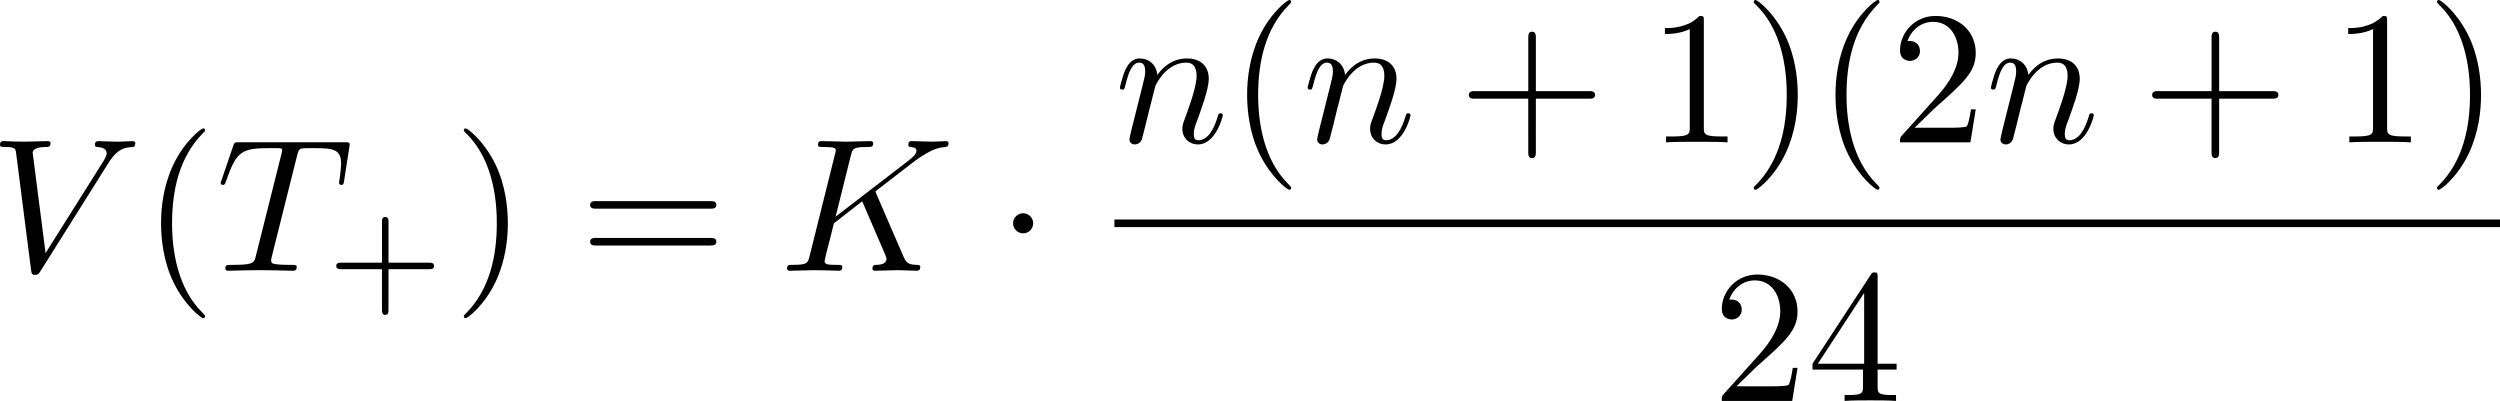 <?xml version="1.0" encoding="UTF-8" standalone="no"?>
<!-- This file was generated by dvisvgm 2.13.1 -->

<svg
   version="1.1"
   width="209.975"
   height="33.673"
   viewBox="59.568 38.426 157.481 25.255"
   id="svg438"
   xmlns:xlink="http://www.w3.org/1999/xlink"
   xmlns="http://www.w3.org/2000/svg"
   xmlns:svg="http://www.w3.org/2000/svg">
  <defs
     id="defs1">
    <path
       id="g1-0"
       d="m 6.226,-1.891 c 0.134,0 0.335,0 0.335,-0.201 0,-0.209 -0.192,-0.209 -0.335,-0.209 H 1.239 c -0.134,0 -0.335,0 -0.335,0.201 0,0.209 0.192,0.209 0.335,0.209 z" />
    <path
       id="g6-18"
       d="m 8.369,28.083 c 0,-0.048 -0.024,-0.072 -0.048,-0.108 C 7.878,27.533 7.077,26.732 6.276,25.441 4.352,22.356 3.479,18.471 3.479,13.868 c 0,-3.216 0.43,-7.364 2.403,-10.927 0.944,-1.698 1.925,-2.678 2.451,-3.204 0.036,-0.036 0.036,-0.06 0.036,-0.096 0,-0.12 -0.084,-0.12 -0.251,-0.12 -0.167,0 -0.191,0 -0.371,0.179 -4.005,3.646 -5.26,9.122 -5.26,14.155 0,4.698 1.076,9.433 4.113,13.007 0.239,0.275 0.693,0.765 1.184,1.196 0.143,0.143 0.167,0.143 0.335,0.143 0.167,0 0.251,0 0.251,-0.12 z" />
    <path
       id="g6-19"
       d="M 6.3,13.868 C 6.3,9.17 5.224,4.435 2.188,0.861 1.949,0.586 1.494,0.096 1.004,-0.335 0.861,-0.478 0.837,-0.478 0.669,-0.478 c -0.143,0 -0.251,0 -0.251,0.12 0,0.048 0.048,0.096 0.072,0.12 0.418,0.43 1.219,1.231 2.02,2.523 1.925,3.084 2.798,6.97 2.798,11.573 0,3.216 -0.43,7.364 -2.403,10.927 -0.944,1.698 -1.937,2.69 -2.439,3.192 -0.024,0.036 -0.048,0.072 -0.048,0.108 0,0.12 0.108,0.12 0.251,0.12 0.167,0 0.191,0 0.371,-0.179 4.005,-3.646 5.26,-9.122 5.26,-14.155 z" />
    <path
       id="g6-80"
       d="M 5.033,6.384 0.789,11.632 C 0.693,11.752 0.681,11.776 0.681,11.824 c 0,0.132 0.108,0.132 0.323,0.132 h 9.911 l 1.028,-2.977 h -0.299 c -0.299,0.897 -1.1,1.626 -2.116,1.973 -0.191,0.06 -1.016,0.347 -2.774,0.347 H 1.674 L 5.822,6.169 C 5.906,6.061 5.93,6.025 5.93,5.978 5.93,5.93 5.918,5.918 5.846,5.81 L 1.961,0.478 h 4.734 c 1.363,0 4.113,0.084 4.949,2.319 h 0.299 L 10.915,0 H 1.004 C 0.681,0 0.669,0.012 0.669,0.383 Z" />
    <path
       id="g6-112"
       d="m 5.069,13.868 c 0.371,0 0.383,-0.012 0.502,-0.239 L 12.111,-0.024 c 0.084,-0.155 0.084,-0.179 0.084,-0.215 0,-0.132 -0.096,-0.239 -0.239,-0.239 -0.155,0 -0.203,0.108 -0.263,0.239 L 5.523,12.625 2.977,6.695 1.315,7.974 1.494,8.165 2.343,7.52 Z" />
    <path
       id="g3-65"
       d="M 1.724,-1.004 C 1.431,-0.552 1.163,-0.335 0.669,-0.301 0.586,-0.293 0.477,-0.293 0.477,-0.126 0.477,-0.033 0.552,0 0.594,0 0.812,0 1.088,-0.033 1.314,-0.033 1.582,-0.033 1.925,0 2.176,0 c 0.042,0 0.167,0 0.167,-0.184 0,-0.109 -0.109,-0.117 -0.142,-0.117 -0.067,-0.008 -0.368,-0.025 -0.368,-0.251 0,-0.1 0.084,-0.243 0.126,-0.318 l 0.669,-1.038 h 2.393 l 0.201,1.389 c -0.033,0.084 -0.084,0.218 -0.577,0.218 -0.1,0 -0.218,0 -0.218,0.184 C 4.427,-0.084 4.452,0 4.561,0 c 0.243,0 0.837,-0.033 1.08,-0.033 0.151,0 0.343,0.008 0.494,0.008 C 6.285,-0.017 6.461,0 6.611,0 6.72,0 6.779,-0.067 6.779,-0.176 c 0,-0.126 -0.1,-0.126 -0.234,-0.126 -0.485,0 -0.502,-0.067 -0.527,-0.268 L 5.281,-5.733 C 5.255,-5.908 5.239,-5.967 5.08,-5.967 c -0.159,0 -0.209,0.075 -0.285,0.192 z m 1.105,-1.205 1.757,-2.737 0.393,2.737 z" />
    <path
       id="g3-97"
       d="M 3.532,-3.197 C 3.356,-3.473 3.071,-3.691 2.67,-3.691 c -1.071,0 -2.159,1.18 -2.159,2.385 0,0.812 0.544,1.389 1.264,1.389 0.452,0 0.854,-0.259 1.188,-0.586 C 3.121,0 3.607,0.084 3.824,0.084 c 0.301,0 0.51,-0.184 0.661,-0.444 0.184,-0.326 0.293,-0.803 0.293,-0.837 0,-0.109 -0.109,-0.109 -0.134,-0.109 -0.117,0 -0.126,0.033 -0.184,0.259 -0.1,0.402 -0.259,0.895 -0.611,0.895 -0.218,0 -0.276,-0.184 -0.276,-0.41 0,-0.142 0.067,-0.444 0.126,-0.661 0.059,-0.226 0.142,-0.569 0.184,-0.753 l 0.167,-0.636 c 0.05,-0.218 0.151,-0.611 0.151,-0.653 0,-0.184 -0.151,-0.268 -0.285,-0.268 -0.142,0 -0.335,0.1 -0.385,0.335 z m -0.536,2.151 c -0.059,0.234 -0.243,0.402 -0.427,0.561 -0.075,0.067 -0.41,0.335 -0.77,0.335 -0.31,0 -0.611,-0.218 -0.611,-0.812 0,-0.444 0.243,-1.364 0.435,-1.699 0.385,-0.669 0.812,-0.795 1.046,-0.795 0.586,0 0.745,0.636 0.745,0.728 0,0.033 -0.017,0.092 -0.025,0.117 z" />
    <path
       id="g3-110"
       d="m 1.021,-0.527 c -0.033,0.109 -0.084,0.318 -0.084,0.343 0,0.184 0.151,0.268 0.285,0.268 0.151,0 0.285,-0.109 0.326,-0.184 0.042,-0.075 0.109,-0.343 0.151,-0.519 0.042,-0.159 0.134,-0.544 0.184,-0.753 0.05,-0.184 0.1,-0.368 0.142,-0.561 0.092,-0.343 0.109,-0.41 0.351,-0.753 0.234,-0.335 0.628,-0.77 1.255,-0.77 0.485,0 0.494,0.427 0.494,0.586 0,0.502 -0.36,1.431 -0.494,1.783 -0.092,0.234 -0.126,0.31 -0.126,0.452 0,0.444 0.368,0.72 0.795,0.72 0.837,0 1.205,-1.155 1.205,-1.28 0,-0.109 -0.109,-0.109 -0.134,-0.109 -0.117,0 -0.126,0.05 -0.159,0.142 -0.192,0.669 -0.552,1.013 -0.887,1.013 -0.176,0 -0.209,-0.117 -0.209,-0.293 0,-0.192 0.042,-0.301 0.192,-0.678 0.1,-0.259 0.444,-1.147 0.444,-1.615 0,-0.812 -0.644,-0.954 -1.088,-0.954 -0.695,0 -1.163,0.427 -1.414,0.762 -0.059,-0.577 -0.552,-0.762 -0.895,-0.762 -0.36,0 -0.552,0.259 -0.661,0.452 -0.184,0.31 -0.301,0.787 -0.301,0.828 0,0.109 0.117,0.109 0.142,0.109 0.117,0 0.126,-0.025 0.184,-0.251 0.126,-0.494 0.285,-0.904 0.611,-0.904 0.218,0 0.276,0.184 0.276,0.41 0,0.159 -0.075,0.469 -0.134,0.695 -0.059,0.226 -0.142,0.569 -0.184,0.753 z" />
    <path
       id="g3-111"
       d="m 4.444,-2.226 c 0,-0.929 -0.695,-1.465 -1.515,-1.465 -1.239,0 -2.41,1.163 -2.41,2.31 0,0.837 0.611,1.465 1.523,1.465 1.197,0 2.402,-1.105 2.402,-2.31 z m -2.393,2.075 c -0.418,0 -0.837,-0.268 -0.837,-0.929 0,-0.343 0.159,-1.163 0.485,-1.64 0.36,-0.519 0.845,-0.736 1.222,-0.736 0.452,0 0.837,0.31 0.837,0.929 0,0.201 -0.1,1.029 -0.469,1.615 -0.318,0.494 -0.82,0.762 -1.239,0.762 z" />
    <path
       id="g3-115"
       d="m 3.607,-3.147 c -0.218,0.05 -0.351,0.226 -0.351,0.393 0,0.192 0.167,0.268 0.276,0.268 0.084,0 0.402,-0.05 0.402,-0.477 0,-0.544 -0.603,-0.728 -1.113,-0.728 -1.306,0 -1.54,0.962 -1.54,1.222 0,0.31 0.176,0.51 0.293,0.611 0.218,0.167 0.368,0.201 0.946,0.301 0.176,0.033 0.711,0.134 0.711,0.552 0,0.142 -0.092,0.46 -0.444,0.669 -0.326,0.184 -0.736,0.184 -0.837,0.184 -0.335,0 -0.812,-0.075 -1.004,-0.351 0.276,-0.033 0.46,-0.243 0.46,-0.477 0,-0.209 -0.151,-0.31 -0.326,-0.31 -0.243,0 -0.485,0.192 -0.485,0.561 0,0.502 0.536,0.812 1.347,0.812 1.54,0 1.824,-1.054 1.824,-1.381 0,-0.77 -0.845,-0.921 -1.155,-0.979 C 2.536,-2.293 2.326,-2.326 2.276,-2.343 1.967,-2.402 1.816,-2.578 1.816,-2.762 c 0,-0.192 0.151,-0.418 0.335,-0.536 0.226,-0.142 0.519,-0.159 0.661,-0.159 0.176,0 0.611,0.025 0.795,0.31 z" />
    <path
       id="g3-116"
       d="m 2.059,-3.306 h 0.854 c 0.159,0 0.268,0 0.268,-0.184 0,-0.117 -0.109,-0.117 -0.251,-0.117 H 2.134 L 2.444,-4.845 c 0.008,-0.042 0.025,-0.084 0.025,-0.117 0,-0.151 -0.117,-0.268 -0.285,-0.268 -0.209,0 -0.335,0.142 -0.393,0.36 -0.059,0.209 0.05,-0.192 -0.318,1.264 H 0.619 c -0.159,0 -0.268,0 -0.268,0.184 0,0.117 0.1,0.117 0.251,0.117 H 1.398 L 0.904,-1.331 c -0.05,0.209 -0.126,0.51 -0.126,0.619 0,0.494 0.418,0.795 0.895,0.795 0.929,0 1.456,-1.172 1.456,-1.28 0,-0.109 -0.109,-0.109 -0.134,-0.109 -0.1,0 -0.109,0.017 -0.176,0.159 -0.234,0.527 -0.661,0.996 -1.121,0.996 -0.176,0 -0.293,-0.109 -0.293,-0.41 0,-0.084 0.033,-0.259 0.05,-0.343 z" />
    <path
       id="g5-43"
       d="m 3.875,-1.891 h 2.561 c 0.109,0 0.31,0 0.31,-0.201 0,-0.209 -0.192,-0.209 -0.31,-0.209 H 3.875 v -2.569 c 0,-0.109 0,-0.31 -0.201,-0.31 -0.209,0 -0.209,0.192 -0.209,0.31 V -2.301 H 0.895 c -0.109,0 -0.31,0 -0.31,0.201 0,0.209 0.192,0.209 0.31,0.209 h 2.569 v 2.569 c 0,0.109 0,0.31 0.201,0.31 0.209,0 0.209,-0.192 0.209,-0.31 z" />
    <path
       id="g5-50"
       d="M 4.226,-1.523 H 3.942 C 3.917,-1.339 3.833,-0.845 3.724,-0.762 3.657,-0.711 3.013,-0.711 2.896,-0.711 H 1.356 c 0.879,-0.778 1.172,-1.013 1.674,-1.406 0.619,-0.494 1.197,-1.013 1.197,-1.808 0,-1.013 -0.887,-1.632 -1.958,-1.632 -1.038,0 -1.741,0.728 -1.741,1.498 0,0.427 0.36,0.469 0.444,0.469 0.201,0 0.444,-0.142 0.444,-0.444 0,-0.151 -0.059,-0.444 -0.494,-0.444 0.259,-0.594 0.828,-0.778 1.222,-0.778 0.837,0 1.272,0.653 1.272,1.331 0,0.728 -0.519,1.306 -0.787,1.607 L 0.611,-0.326 C 0.527,-0.251 0.527,-0.234 0.527,0 h 3.448 z" />
    <path
       id="g5-51"
       d="m 2.285,-2.795 c 0.653,0 1.121,0.452 1.121,1.347 0,1.038 -0.603,1.347 -1.088,1.347 -0.335,0 -1.071,-0.092 -1.423,-0.586 0.393,-0.017 0.485,-0.293 0.485,-0.469 0,-0.268 -0.201,-0.46 -0.46,-0.46 -0.234,0 -0.469,0.142 -0.469,0.485 0,0.787 0.87,1.297 1.883,1.297 1.163,0 1.967,-0.778 1.967,-1.615 0,-0.653 -0.536,-1.306 -1.456,-1.498 0.879,-0.318 1.197,-0.946 1.197,-1.456 0,-0.661 -0.762,-1.155 -1.69,-1.155 -0.929,0 -1.64,0.452 -1.64,1.121 0,0.285 0.184,0.444 0.435,0.444 0.259,0 0.427,-0.192 0.427,-0.427 0,-0.243 -0.167,-0.418 -0.427,-0.435 0.293,-0.368 0.87,-0.46 1.18,-0.46 0.377,0 0.904,0.184 0.904,0.912 0,0.351 -0.117,0.736 -0.335,0.996 -0.276,0.318 -0.51,0.335 -0.929,0.36 -0.209,0.017 -0.226,0.017 -0.268,0.025 -0.017,0 -0.084,0.017 -0.084,0.109 0,0.117 0.075,0.117 0.218,0.117 z" />
    <path
       id="g0-0"
       d="m 7.878,-2.75 c 0.203,0 0.418,0 0.418,-0.239 0,-0.239 -0.215,-0.239 -0.418,-0.239 H 1.411 c -0.203,0 -0.418,0 -0.418,0.239 0,0.239 0.215,0.239 0.418,0.239 z" />
    <path
       id="g0-1"
       d="m 2.295,-2.989 c 0,-0.347 -0.287,-0.634 -0.634,-0.634 -0.347,0 -0.634,0.287 -0.634,0.634 0,0.347 0.287,0.634 0.634,0.634 0.347,0 0.634,-0.287 0.634,-0.634 z" />
    <path
       id="g0-2"
       d="M 4.651,-3.324 2.26,-5.703 C 2.116,-5.846 2.092,-5.87 1.997,-5.87 c -0.12,0 -0.239,0.108 -0.239,0.239 0,0.084 0.024,0.108 0.155,0.239 l 2.391,2.403 -2.391,2.403 C 1.781,-0.454 1.757,-0.43 1.757,-0.347 c 0,0.132 0.12,0.239 0.239,0.239 0.096,0 0.12,-0.024 0.263,-0.167 l 2.379,-2.379 2.475,2.475 c 0.024,0.012 0.108,0.072 0.179,0.072 0.143,0 0.239,-0.108 0.239,-0.239 0,-0.024 0,-0.072 -0.036,-0.132 -0.012,-0.024 -1.913,-1.901 -2.511,-2.511 l 2.188,-2.188 c 0.06,-0.072 0.239,-0.227 0.299,-0.299 0.012,-0.024 0.06,-0.072 0.06,-0.155 0,-0.132 -0.096,-0.239 -0.239,-0.239 -0.096,0 -0.143,0.048 -0.275,0.179 z" />
    <path
       id="g0-25"
       d="m 8.632,-5.404 c 0,-0.251 -0.084,-0.359 -0.167,-0.359 -0.048,0 -0.155,0.048 -0.167,0.323 -0.048,0.825 -0.885,1.315 -1.662,1.315 -0.693,0 -1.291,-0.371 -1.913,-0.789 -0.646,-0.43 -1.291,-0.861 -2.068,-0.861 -1.112,0 -1.997,0.849 -1.997,1.949 0,0.263 0.096,0.359 0.167,0.359 0.12,0 0.167,-0.227 0.167,-0.275 0.06,-1.004 1.04,-1.363 1.662,-1.363 0.693,0 1.291,0.371 1.913,0.789 0.646,0.43 1.291,0.861 2.068,0.861 1.112,0 1.997,-0.849 1.997,-1.949 z m 0,2.798 c 0,-0.347 -0.143,-0.371 -0.167,-0.371 -0.048,0 -0.155,0.06 -0.167,0.323 -0.048,0.825 -0.885,1.315 -1.662,1.315 -0.693,0 -1.291,-0.371 -1.913,-0.789 -0.646,-0.43 -1.291,-0.861 -2.068,-0.861 -1.112,0 -1.997,0.849 -1.997,1.949 0,0.263 0.096,0.359 0.167,0.359 0.12,0 0.167,-0.227 0.167,-0.275 0.06,-1.004 1.04,-1.363 1.662,-1.363 0.693,0 1.291,0.371 1.913,0.789 0.646,0.43 1.291,0.861 2.068,0.861 1.136,0 1.997,-0.885 1.997,-1.937 z" />
    <path
       id="g0-102"
       d="m 3.383,-7.376 c 0,-0.478 0.311,-1.243 1.614,-1.327 0.06,-0.012 0.108,-0.06 0.108,-0.132 0,-0.132 -0.096,-0.132 -0.227,-0.132 -1.196,0 -2.283,0.61 -2.295,1.494 v 2.726 c 0,0.466 0,0.849 -0.478,1.243 -0.418,0.347 -0.873,0.371 -1.136,0.383 -0.06,0.012 -0.108,0.06 -0.108,0.132 0,0.12 0.072,0.12 0.191,0.132 0.789,0.048 1.363,0.478 1.494,1.064 0.036,0.132 0.036,0.155 0.036,0.586 v 2.367 c 0,0.502 0,0.885 0.574,1.339 0.466,0.359 1.255,0.49 1.722,0.49 0.132,0 0.227,0 0.227,-0.132 0,-0.12 -0.072,-0.12 -0.191,-0.132 C 4.16,2.678 3.575,2.295 3.419,1.686 3.383,1.578 3.383,1.554 3.383,1.124 V -1.387 c 0,-0.55 -0.096,-0.753 -0.478,-1.136 -0.251,-0.251 -0.598,-0.371 -0.933,-0.466 0.98,-0.275 1.411,-0.825 1.411,-1.518 z" />
    <path
       id="g0-103"
       d="m 2.582,1.399 c 0,0.478 -0.311,1.243 -1.614,1.327 -0.06,0.012 -0.108,0.06 -0.108,0.132 0,0.132 0.132,0.132 0.239,0.132 1.16,0 2.271,-0.586 2.283,-1.494 v -2.726 c 0,-0.466 0,-0.849 0.478,-1.243 0.418,-0.347 0.873,-0.371 1.136,-0.383 0.06,-0.012 0.108,-0.06 0.108,-0.132 0,-0.12 -0.072,-0.12 -0.191,-0.132 C 4.125,-3.168 3.551,-3.599 3.419,-4.184 3.383,-4.316 3.383,-4.34 3.383,-4.77 v -2.367 c 0,-0.502 0,-0.885 -0.574,-1.339 -0.478,-0.371 -1.303,-0.49 -1.71,-0.49 -0.108,0 -0.239,0 -0.239,0.132 0,0.12 0.072,0.12 0.191,0.132 0.753,0.048 1.339,0.43 1.494,1.04 0.036,0.108 0.036,0.132 0.036,0.562 v 2.511 c 0,0.55 0.096,0.753 0.478,1.136 0.251,0.251 0.598,0.371 0.933,0.466 -0.98,0.275 -1.411,0.825 -1.411,1.518 z" />
    <path
       id="g2-58"
       d="m 2.295,-0.634 c 0,-0.347 -0.287,-0.634 -0.634,-0.634 -0.347,0 -0.634,0.287 -0.634,0.634 0,0.347 0.287,0.634 0.634,0.634 0.347,0 0.634,-0.287 0.634,-0.634 z" />
    <path
       id="g2-61"
       d="m 5.248,-8.512 c 0.06,-0.155 0.06,-0.203 0.06,-0.215 0,-0.132 -0.108,-0.239 -0.239,-0.239 -0.084,0 -0.167,0.036 -0.203,0.108 L 0.717,2.534 C 0.658,2.69 0.658,2.738 0.658,2.75 c 0,0.132 0.108,0.239 0.239,0.239 0.155,0 0.191,-0.084 0.263,-0.287 z" />
    <path
       id="g2-67"
       d="m 9.086,-8.309 c 0,-0.036 -0.024,-0.12 -0.132,-0.12 -0.036,0 -0.048,0.012 -0.179,0.143 l -0.837,0.921 c -0.108,-0.167 -0.658,-1.064 -1.985,-1.064 -2.666,0 -5.356,2.642 -5.356,5.416 0,1.973 1.411,3.276 3.24,3.276 1.04,0 1.949,-0.478 2.582,-1.028 1.112,-0.98 1.315,-2.068 1.315,-2.104 0,-0.12 -0.12,-0.12 -0.143,-0.12 -0.072,0 -0.132,0.024 -0.155,0.12 -0.108,0.347 -0.383,1.196 -1.207,1.889 -0.825,0.669 -1.578,0.873 -2.2,0.873 -1.076,0 -2.343,-0.622 -2.343,-2.487 0,-0.681 0.251,-2.618 1.447,-4.017 0.729,-0.849 1.853,-1.447 2.917,-1.447 1.219,0 1.925,0.921 1.925,2.307 0,0.478 -0.036,0.49 -0.036,0.61 0,0.12 0.132,0.12 0.179,0.12 0.155,0 0.155,-0.024 0.215,-0.239 z" />
    <path
       id="g2-68"
       d="M 1.901,-0.933 C 1.781,-0.466 1.757,-0.371 0.813,-0.371 c -0.203,0 -0.335,0 -0.335,0.227 C 0.478,0 0.586,0 0.813,0 h 3.957 c 2.487,0 4.842,-2.523 4.842,-5.141 0,-1.686 -1.016,-3.025 -2.809,-3.025 H 2.786 c -0.227,0 -0.359,0 -0.359,0.227 0,0.143 0.108,0.143 0.347,0.143 0.155,0 0.371,0.012 0.514,0.024 0.191,0.024 0.263,0.06 0.263,0.191 0,0.048 -0.012,0.084 -0.048,0.227 z m 2.582,-6.408 C 4.591,-7.759 4.615,-7.795 5.129,-7.795 H 6.408 c 1.172,0 2.164,0.634 2.164,2.212 0,0.586 -0.239,2.546 -1.255,3.862 -0.347,0.442 -1.291,1.351 -2.762,1.351 H 3.204 c -0.167,0 -0.191,0 -0.263,-0.012 -0.12,-0.012 -0.155,-0.024 -0.155,-0.12 0,-0.036 0,-0.06 0.06,-0.275 z" />
    <path
       id="g2-69"
       d="m 8.464,-2.786 c 0.024,-0.06 0.06,-0.143 0.06,-0.167 0,-0.012 0,-0.132 -0.143,-0.132 -0.108,0 -0.132,0.072 -0.155,0.143 C 7.448,-1.172 7.006,-0.371 4.961,-0.371 H 3.216 c -0.167,0 -0.191,0 -0.263,-0.012 -0.12,-0.012 -0.155,-0.024 -0.155,-0.12 0,-0.036 0,-0.06 0.06,-0.275 l 0.813,-3.264 h 1.184 c 1.016,0 1.016,0.251 1.016,0.55 0,0.084 0,0.227 -0.084,0.586 -0.024,0.06 -0.036,0.096 -0.036,0.132 0,0.06 0.048,0.132 0.155,0.132 0.096,0 0.132,-0.06 0.179,-0.239 l 0.681,-2.798 c 0,-0.072 -0.06,-0.132 -0.143,-0.132 -0.108,0 -0.132,0.072 -0.167,0.215 -0.251,0.909 -0.466,1.184 -1.566,1.184 H 3.766 l 0.717,-2.881 c 0.108,-0.418 0.12,-0.466 0.646,-0.466 h 1.686 c 1.459,0 1.817,0.347 1.817,1.327 0,0.287 0,0.311 -0.048,0.634 0,0.072 -0.012,0.155 -0.012,0.215 0,0.06 0.036,0.143 0.143,0.143 0.132,0 0.143,-0.072 0.167,-0.299 L 9.122,-7.807 C 9.158,-8.13 9.098,-8.13 8.799,-8.13 h -6.037 c -0.239,0 -0.359,0 -0.359,0.239 0,0.132 0.108,0.132 0.335,0.132 0.442,0 0.777,0 0.777,0.215 0,0.048 0,0.072 -0.06,0.287 l -1.578,6.324 c -0.12,0.466 -0.143,0.562 -1.088,0.562 -0.203,0 -0.335,0 -0.335,0.227 C 0.454,0 0.562,0 0.789,0 h 6.205 c 0.275,0 0.287,-0.012 0.371,-0.203 z" />
    <path
       id="g2-75"
       d="M 6.085,-4.83 C 6.073,-4.866 6.025,-4.961 6.025,-4.997 c 0,-0.012 0.215,-0.179 0.347,-0.275 l 2.092,-1.614 c 1.124,-0.825 1.59,-0.873 1.949,-0.909 0.096,-0.012 0.215,-0.024 0.215,-0.239 0,-0.048 -0.036,-0.132 -0.132,-0.132 -0.263,0 -0.562,0.036 -0.849,0.036 -0.43,0 -0.897,-0.036 -1.327,-0.036 -0.084,0 -0.227,0 -0.227,0.239 0,0.084 0.06,0.12 0.143,0.132 0.263,0.024 0.371,0.084 0.371,0.251 0,0.215 -0.359,0.49 -0.43,0.55 l -4.663,3.587 0.956,-3.838 C 4.579,-7.675 4.603,-7.795 5.475,-7.795 c 0.299,0 0.406,0 0.406,-0.239 0,-0.108 -0.096,-0.132 -0.167,-0.132 -0.335,0 -1.196,0.036 -1.53,0.036 -0.347,0 -1.196,-0.036 -1.542,-0.036 -0.084,0 -0.239,0 -0.239,0.227 0,0.143 0.108,0.143 0.347,0.143 0.155,0 0.371,0.012 0.514,0.024 0.191,0.024 0.263,0.06 0.263,0.191 0,0.048 -0.012,0.084 -0.048,0.227 l -1.602,6.42 c -0.12,0.466 -0.143,0.562 -1.088,0.562 -0.203,0 -0.335,0 -0.335,0.227 C 0.454,0 0.598,0 0.634,0 0.968,0 1.817,-0.036 2.152,-0.036 c 0.251,0 0.514,0.012 0.765,0.012 C 3.18,-0.024 3.443,0 3.694,0 3.778,0 3.933,0 3.933,-0.239 c 0,-0.132 -0.108,-0.132 -0.335,-0.132 -0.442,0 -0.777,0 -0.777,-0.215 0,-0.084 0.072,-0.347 0.108,-0.526 0.167,-0.622 0.323,-1.255 0.478,-1.877 l 1.781,-1.387 1.387,3.216 c 0.143,0.323 0.143,0.347 0.143,0.418 0,0.359 -0.514,0.371 -0.622,0.371 -0.132,0 -0.263,0 -0.263,0.239 C 5.834,0 5.978,0 6.001,0 6.48,0 6.982,-0.036 7.46,-0.036 7.723,-0.036 8.369,0 8.632,0 8.691,0 8.847,0 8.847,-0.239 8.847,-0.371 8.715,-0.371 8.608,-0.371 8.118,-0.383 7.962,-0.49 7.783,-0.909 Z" />
    <path
       id="g2-83"
       d="m 7.711,-8.309 c 0,-0.036 -0.024,-0.12 -0.132,-0.12 -0.06,0 -0.072,0.012 -0.215,0.179 L 6.791,-7.568 C 6.48,-8.13 5.858,-8.428 5.081,-8.428 c -1.518,0 -2.953,1.375 -2.953,2.821 0,0.968 0.634,1.518 1.243,1.698 l 1.279,0.335 c 0.442,0.108 1.1,0.287 1.1,1.267 0,1.076 -0.98,2.2 -2.152,2.2 -0.765,0 -2.092,-0.263 -2.092,-1.745 0,-0.287 0.06,-0.574 0.072,-0.646 0.012,-0.048 0.024,-0.06 0.024,-0.084 0,-0.12 -0.084,-0.132 -0.143,-0.132 -0.06,0 -0.084,0.012 -0.12,0.048 -0.048,0.048 -0.717,2.774 -0.717,2.809 0,0.072 0.06,0.12 0.132,0.12 0.06,0 0.072,-0.012 0.215,-0.179 l 0.586,-0.681 c 0.514,0.693 1.327,0.861 2.02,0.861 1.626,0 3.037,-1.59 3.037,-3.072 0,-0.825 -0.406,-1.231 -0.586,-1.399 C 5.75,-4.483 5.571,-4.531 4.507,-4.806 4.244,-4.878 3.814,-4.997 3.706,-5.021 3.383,-5.129 2.977,-5.475 2.977,-6.109 c 0,-0.968 0.956,-1.985 2.092,-1.985 0.992,0 1.722,0.514 1.722,1.853 0,0.383 -0.048,0.598 -0.048,0.669 0,0.012 0,0.12 0.143,0.12 0.12,0 0.132,-0.036 0.179,-0.239 z" />
    <path
       id="g2-84"
       d="m 5.105,-7.257 c 0.084,-0.335 0.132,-0.406 0.275,-0.442 0.108,-0.024 0.502,-0.024 0.753,-0.024 1.207,0 1.745,0.048 1.745,0.98 0,0.179 -0.048,0.646 -0.096,0.956 -0.012,0.048 -0.036,0.191 -0.036,0.227 0,0.072 0.036,0.155 0.143,0.155 0.132,0 0.155,-0.096 0.179,-0.275 l 0.323,-2.08 c 0.012,-0.048 0.024,-0.167 0.024,-0.203 0,-0.132 -0.12,-0.132 -0.323,-0.132 H 1.459 c -0.287,0 -0.299,0.012 -0.383,0.239 l -0.717,2.104 c -0.012,0.024 -0.072,0.191 -0.072,0.215 0,0.072 0.06,0.132 0.143,0.132 0.12,0 0.132,-0.06 0.203,-0.251 0.646,-1.853 0.956,-2.068 2.726,-2.068 h 0.466 c 0.335,0 0.335,0.048 0.335,0.143 0,0.072 -0.036,0.215 -0.048,0.251 l -1.602,6.384 C 2.403,-0.502 2.367,-0.371 1.088,-0.371 c -0.43,0 -0.502,0 -0.502,0.227 C 0.586,0 0.717,0 0.789,0 c 0.323,0 0.658,-0.024 0.98,-0.024 0.335,0 0.681,-0.012 1.016,-0.012 0.335,0 0.669,0.012 0.992,0.012 0.347,0 0.705,0.024 1.04,0.024 0.12,0 0.263,0 0.263,-0.239 0,-0.132 -0.096,-0.132 -0.406,-0.132 -0.299,0 -0.454,0 -0.765,-0.024 -0.347,-0.036 -0.442,-0.072 -0.442,-0.263 0,-0.012 0,-0.072 0.048,-0.251 z" />
    <path
       id="g2-86"
       d="m 7.508,-6.802 c 0.586,-0.933 1.088,-0.968 1.53,-0.992 0.143,-0.012 0.155,-0.215 0.155,-0.227 0,-0.096 -0.06,-0.143 -0.155,-0.143 -0.311,0 -0.658,0.036 -0.98,0.036 -0.395,0 -0.801,-0.036 -1.184,-0.036 -0.072,0 -0.227,0 -0.227,0.227 0,0.132 0.108,0.143 0.191,0.143 0.323,0.024 0.55,0.143 0.55,0.395 0,0.179 -0.179,0.442 -0.179,0.454 L 3.539,-1.112 2.726,-7.436 c 0,-0.203 0.275,-0.359 0.825,-0.359 0.167,0 0.299,0 0.299,-0.239 0,-0.108 -0.096,-0.132 -0.167,-0.132 -0.478,0 -0.992,0.036 -1.482,0.036 -0.215,0 -0.442,-0.012 -0.658,-0.012 -0.215,0 -0.442,-0.024 -0.646,-0.024 -0.084,0 -0.227,0 -0.227,0.227 0,0.143 0.108,0.143 0.299,0.143 0.669,0 0.681,0.108 0.717,0.406 l 0.944,7.376 c 0.036,0.239 0.084,0.275 0.239,0.275 0.191,0 0.239,-0.06 0.335,-0.215 z" />
    <path
       id="g2-103"
       d="m 5.631,-4.507 c 0.012,-0.072 0.036,-0.132 0.036,-0.215 0,-0.203 -0.143,-0.323 -0.347,-0.323 -0.12,0 -0.442,0.084 -0.49,0.514 -0.215,-0.442 -0.634,-0.753 -1.112,-0.753 -1.363,0 -2.845,1.674 -2.845,3.395 C 0.873,-0.705 1.602,0 2.463,0 3.168,0 3.73,-0.562 3.85,-0.693 l 0.012,0.012 C 3.61,0.383 3.467,0.873 3.467,0.897 3.419,1.004 3.013,2.188 1.745,2.188 1.518,2.188 1.124,2.176 0.789,2.068 1.148,1.961 1.279,1.65 1.279,1.447 c 0,-0.191 -0.132,-0.418 -0.454,-0.418 -0.263,0 -0.646,0.215 -0.646,0.693 0,0.49 0.442,0.729 1.59,0.729 1.494,0 2.355,-0.933 2.534,-1.65 z M 4.077,-1.53 C 4.005,-1.219 3.73,-0.921 3.467,-0.693 3.216,-0.478 2.845,-0.263 2.499,-0.263 c -0.598,0 -0.777,-0.622 -0.777,-1.1 0,-0.574 0.347,-1.985 0.669,-2.594 0.323,-0.586 0.837,-1.064 1.339,-1.064 0.789,0 0.956,0.968 0.956,1.028 0,0.06 -0.024,0.132 -0.036,0.179 z" />
    <path
       id="g2-110"
       d="m 1.052,-0.705 c -0.036,0.179 -0.108,0.454 -0.108,0.514 0,0.215 0.167,0.323 0.347,0.323 0.143,0 0.359,-0.096 0.442,-0.335 0.012,-0.024 0.155,-0.586 0.227,-0.885 L 2.224,-2.164 C 2.295,-2.427 2.367,-2.69 2.427,-2.965 2.475,-3.168 2.57,-3.515 2.582,-3.563 c 0.179,-0.371 0.813,-1.459 1.949,-1.459 0.538,0 0.646,0.442 0.646,0.837 0,0.741 -0.586,2.271 -0.777,2.786 -0.108,0.275 -0.12,0.418 -0.12,0.55 0,0.562 0.418,0.98 0.98,0.98 1.124,0 1.566,-1.745 1.566,-1.841 0,-0.12 -0.108,-0.12 -0.143,-0.12 -0.12,0 -0.12,0.036 -0.179,0.215 -0.239,0.813 -0.634,1.482 -1.219,1.482 -0.203,0 -0.287,-0.12 -0.287,-0.395 0,-0.299 0.108,-0.586 0.215,-0.849 0.227,-0.634 0.729,-1.949 0.729,-2.63 0,-0.801 -0.514,-1.279 -1.375,-1.279 -1.076,0 -1.662,0.765 -1.865,1.04 -0.06,-0.669 -0.55,-1.04 -1.1,-1.04 -0.55,0 -0.777,0.466 -0.897,0.681 -0.191,0.406 -0.359,1.112 -0.359,1.16 0,0.12 0.12,0.12 0.143,0.12 0.12,0 0.132,-0.012 0.203,-0.275 0.203,-0.849 0.442,-1.423 0.873,-1.423 0.239,0 0.371,0.155 0.371,0.55 0,0.251 -0.036,0.383 -0.191,1.004 z" />
    <path
       id="g2-112"
       d="m 0.538,1.459 c -0.096,0.406 -0.12,0.49 -0.646,0.49 -0.143,0 -0.275,0 -0.275,0.227 0,0.096 0.06,0.143 0.155,0.143 0.323,0 0.669,-0.036 1.004,-0.036 0.395,0 0.801,0.036 1.184,0.036 0.06,0 0.215,0 0.215,-0.239 0,-0.132 -0.12,-0.132 -0.287,-0.132 -0.598,0 -0.598,-0.084 -0.598,-0.191 0,-0.143 0.502,-2.092 0.586,-2.391 0.155,0.347 0.49,0.765 1.1,0.765 1.387,0 2.881,-1.745 2.881,-3.503 0,-1.124 -0.681,-1.913 -1.59,-1.913 -0.598,0 -1.172,0.43 -1.566,0.897 -0.12,-0.646 -0.634,-0.897 -1.076,-0.897 -0.55,0 -0.777,0.466 -0.885,0.681 -0.215,0.406 -0.371,1.124 -0.371,1.16 0,0.12 0.12,0.12 0.143,0.12 0.12,0 0.132,-0.012 0.203,-0.275 0.203,-0.849 0.442,-1.423 0.873,-1.423 0.203,0 0.371,0.096 0.371,0.55 0,0.275 -0.036,0.406 -0.084,0.61 z m 2.104,-5.189 c 0.084,-0.323 0.406,-0.658 0.622,-0.837 0.418,-0.371 0.765,-0.454 0.968,-0.454 0.478,0 0.765,0.418 0.765,1.124 0,0.705 -0.395,2.08 -0.61,2.534 -0.406,0.837 -0.98,1.231 -1.423,1.231 -0.789,0 -0.944,-0.992 -0.944,-1.064 0,-0.024 0,-0.048 0.036,-0.191 z" />
    <path
       id="g2-114"
       d="m 1.052,-0.705 c -0.036,0.179 -0.108,0.454 -0.108,0.514 0,0.215 0.167,0.323 0.347,0.323 0.143,0 0.359,-0.096 0.442,-0.335 0.024,-0.048 0.43,-1.674 0.478,-1.889 0.096,-0.395 0.311,-1.231 0.383,-1.554 0.048,-0.155 0.383,-0.717 0.669,-0.98 0.096,-0.084 0.442,-0.395 0.956,-0.395 0.311,0 0.49,0.143 0.502,0.143 -0.359,0.06 -0.622,0.347 -0.622,0.658 0,0.191 0.132,0.418 0.454,0.418 0.323,0 0.658,-0.275 0.658,-0.705 0,-0.418 -0.383,-0.777 -0.992,-0.777 -0.777,0 -1.303,0.586 -1.53,0.921 -0.096,-0.538 -0.526,-0.921 -1.088,-0.921 -0.55,0 -0.777,0.466 -0.885,0.681 -0.215,0.406 -0.371,1.124 -0.371,1.16 0,0.12 0.12,0.12 0.143,0.12 0.12,0 0.132,-0.012 0.203,-0.275 0.203,-0.849 0.442,-1.423 0.873,-1.423 0.203,0 0.371,0.096 0.371,0.55 0,0.251 -0.036,0.383 -0.191,1.004 z" />
    <path
       id="g2-122"
       d="m 1.59,-0.992 c 0.646,-0.693 0.992,-0.992 1.423,-1.363 0,-0.012 0.741,-0.646 1.172,-1.076 1.136,-1.112 1.399,-1.686 1.399,-1.734 0,-0.12 -0.108,-0.12 -0.132,-0.12 -0.084,0 -0.12,0.024 -0.179,0.132 -0.359,0.574 -0.61,0.765 -0.897,0.765 -0.287,0 -0.43,-0.179 -0.61,-0.383 -0.227,-0.275 -0.43,-0.514 -0.825,-0.514 -0.897,0 -1.447,1.112 -1.447,1.363 0,0.06 0.036,0.132 0.143,0.132 0.108,0 0.132,-0.06 0.155,-0.132 0.227,-0.55 0.921,-0.562 1.016,-0.562 0.251,0 0.478,0.084 0.753,0.179 0.478,0.179 0.61,0.179 0.921,0.179 -0.43,0.514 -1.435,1.375 -1.662,1.566 l -1.076,1.004 c -0.813,0.801 -1.231,1.482 -1.231,1.566 0,0.12 0.12,0.12 0.143,0.12 0.096,0 0.12,-0.024 0.191,-0.155 0.275,-0.418 0.634,-0.741 1.016,-0.741 0.275,0 0.395,0.108 0.693,0.454 0.203,0.251 0.418,0.442 0.765,0.442 1.184,0 1.877,-1.518 1.877,-1.841 0,-0.06 -0.048,-0.12 -0.143,-0.12 -0.108,0 -0.132,0.072 -0.167,0.155 -0.275,0.777 -1.04,1.004 -1.435,1.004 -0.239,0 -0.454,-0.072 -0.705,-0.155 -0.406,-0.155 -0.586,-0.203 -0.837,-0.203 -0.024,0 -0.215,0 -0.323,0.036 z" />
    <path
       id="g4-40"
       d="m 3.957,2.869 c 0,-0.036 0,-0.06 -0.203,-0.263 -1.494,-1.506 -1.877,-3.766 -1.877,-5.595 0,-2.08 0.454,-4.16 1.925,-5.655 0.155,-0.143 0.155,-0.167 0.155,-0.203 0,-0.084 -0.048,-0.12 -0.12,-0.12 -0.12,0 -1.196,0.813 -1.901,2.331 -0.61,1.315 -0.753,2.642 -0.753,3.646 0,0.933 0.132,2.379 0.789,3.73 0.717,1.47 1.745,2.248 1.865,2.248 0.072,0 0.12,-0.036 0.12,-0.12 z" />
    <path
       id="g4-41"
       d="m 3.455,-2.989 c 0,-0.933 -0.132,-2.379 -0.789,-3.73 -0.717,-1.47 -1.745,-2.248 -1.865,-2.248 -0.072,0 -0.12,0.048 -0.12,0.12 0,0.036 0,0.06 0.227,0.275 1.172,1.184 1.853,3.084 1.853,5.583 0,2.044 -0.442,4.148 -1.925,5.655 -0.155,0.143 -0.155,0.167 -0.155,0.203 0,0.072 0.048,0.12 0.12,0.12 0.12,0 1.196,-0.813 1.901,-2.331 0.61,-1.315 0.753,-2.642 0.753,-3.646 z" />
    <path
       id="g4-43"
       d="m 4.89,-2.75 h 3.335 c 0.167,0 0.395,0 0.395,-0.239 0,-0.239 -0.227,-0.239 -0.395,-0.239 H 4.89 v -3.347 c 0,-0.167 0,-0.395 -0.239,-0.395 -0.239,0 -0.239,0.227 -0.239,0.395 v 3.347 H 1.064 c -0.167,0 -0.395,0 -0.395,0.239 0,0.239 0.227,0.239 0.395,0.239 h 3.347 v 3.347 c 0,0.167 0,0.395 0.239,0.395 0.239,0 0.239,-0.227 0.239,-0.395 z" />
    <path
       id="g4-48"
       d="m 5.499,-3.826 c 0,-0.956 -0.06,-1.913 -0.478,-2.798 -0.55,-1.148 -1.53,-1.339 -2.032,-1.339 -0.717,0 -1.59,0.311 -2.08,1.423 -0.383,0.825 -0.442,1.757 -0.442,2.714 0,0.897 0.048,1.973 0.538,2.881 0.514,0.968 1.387,1.207 1.973,1.207 0.646,0 1.554,-0.251 2.08,-1.387 0.383,-0.825 0.442,-1.757 0.442,-2.702 z M 2.977,0 C 2.511,0 1.805,-0.299 1.59,-1.447 1.459,-2.164 1.459,-3.264 1.459,-3.969 c 0,-0.765 0,-1.554 0.096,-2.2 0.227,-1.423 1.124,-1.53 1.423,-1.53 0.395,0 1.184,0.215 1.411,1.399 0.12,0.669 0.12,1.578 0.12,2.331 0,0.897 0,1.71 -0.132,2.475 C 4.196,-0.359 3.515,0 2.977,0 Z" />
    <path
       id="g4-49"
       d="m 3.515,-7.651 c 0,-0.287 0,-0.311 -0.275,-0.311 -0.741,0.765 -1.793,0.765 -2.176,0.765 v 0.371 c 0.239,0 0.944,0 1.566,-0.311 v 6.193 c 0,0.43 -0.036,0.574 -1.112,0.574 H 1.136 V 0 c 0.418,-0.036 1.459,-0.036 1.937,-0.036 0.478,0 1.518,0 1.937,0.036 V -0.371 H 4.627 c -1.076,0 -1.112,-0.132 -1.112,-0.574 z" />
    <path
       id="g4-50"
       d="M 1.518,-0.921 2.786,-2.152 C 4.651,-3.802 5.368,-4.447 5.368,-5.643 c 0,-1.363 -1.076,-2.319 -2.534,-2.319 -1.351,0 -2.236,1.1 -2.236,2.164 0,0.669 0.598,0.669 0.634,0.669 0.203,0 0.622,-0.143 0.622,-0.634 0,-0.311 -0.215,-0.622 -0.634,-0.622 -0.096,0 -0.12,0 -0.155,0.012 0.275,-0.777 0.921,-1.219 1.614,-1.219 1.088,0 1.602,0.968 1.602,1.949 0,0.956 -0.598,1.901 -1.255,2.642 L 0.729,-0.442 C 0.598,-0.311 0.598,-0.287 0.598,0 H 5.033 L 5.368,-2.08 H 5.069 c -0.06,0.359 -0.143,0.885 -0.263,1.064 -0.084,0.096 -0.873,0.096 -1.136,0.096 z" />
    <path
       id="g4-51"
       d="m 3.467,-4.208 c 0.98,-0.323 1.674,-1.16 1.674,-2.104 0,-0.98 -1.052,-1.65 -2.2,-1.65 -1.207,0 -2.116,0.717 -2.116,1.626 0,0.395 0.263,0.622 0.61,0.622 0.371,0 0.61,-0.263 0.61,-0.61 0,-0.598 -0.562,-0.598 -0.741,-0.598 0.371,-0.586 1.16,-0.741 1.59,-0.741 0.49,0 1.148,0.263 1.148,1.339 0,0.143 -0.024,0.837 -0.335,1.363 -0.359,0.574 -0.765,0.61 -1.064,0.622 -0.096,0.012 -0.383,0.036 -0.466,0.036 -0.096,0.012 -0.179,0.024 -0.179,0.143 0,0.132 0.084,0.132 0.287,0.132 h 0.526 c 0.98,0 1.423,0.813 1.423,1.985 0,1.626 -0.825,1.973 -1.351,1.973 -0.514,0 -1.411,-0.203 -1.829,-0.909 0.418,0.06 0.789,-0.203 0.789,-0.658 0,-0.43 -0.323,-0.669 -0.669,-0.669 -0.287,0 -0.669,0.167 -0.669,0.693 0,1.088 1.112,1.877 2.415,1.877 1.459,0 2.546,-1.088 2.546,-2.307 0,-0.98 -0.753,-1.913 -1.997,-2.164 z" />
    <path
       id="g4-52"
       d="m 3.515,-1.973 v 1.04 c 0,0.43 -0.024,0.562 -0.909,0.562 H 2.355 V 0 c 0.49,-0.036 1.112,-0.036 1.614,-0.036 0.502,0 1.136,0 1.626,0.036 V -0.371 H 5.344 c -0.885,0 -0.909,-0.132 -0.909,-0.562 v -1.04 h 1.196 v -0.371 H 4.435 v -5.44 c 0,-0.239 0,-0.311 -0.191,-0.311 -0.108,0 -0.143,0 -0.239,0.143 l -3.67,5.607 v 0.371 z M 3.587,-2.343 H 0.669 L 3.587,-6.802 Z" />
    <path
       id="g4-53"
       d="m 5.368,-2.403 c 0,-1.423 -0.98,-2.618 -2.271,-2.618 -0.574,0 -1.088,0.191 -1.518,0.61 v -2.331 c 0.239,0.072 0.634,0.155 1.016,0.155 1.47,0 2.307,-1.088 2.307,-1.243 0,-0.072 -0.036,-0.132 -0.12,-0.132 -0.012,0 -0.036,0 -0.096,0.036 -0.239,0.108 -0.825,0.347 -1.626,0.347 -0.478,0 -1.028,-0.084 -1.59,-0.335 -0.096,-0.036 -0.12,-0.036 -0.143,-0.036 -0.12,0 -0.12,0.096 -0.12,0.287 v 3.539 c 0,0.215 0,0.311 0.167,0.311 0.084,0 0.108,-0.036 0.155,-0.108 0.132,-0.191 0.574,-0.837 1.542,-0.837 0.622,0 0.921,0.55 1.016,0.765 0.191,0.442 0.215,0.909 0.215,1.506 0,0.418 0,1.136 -0.287,1.638 -0.287,0.466 -0.729,0.777 -1.279,0.777 -0.873,0 -1.554,-0.634 -1.757,-1.339 0.036,0.012 0.072,0.024 0.203,0.024 0.395,0 0.598,-0.299 0.598,-0.586 0,-0.287 -0.203,-0.586 -0.598,-0.586 -0.167,0 -0.586,0.084 -0.586,0.634 0,1.028 0.825,2.188 2.164,2.188 1.387,0 2.606,-1.148 2.606,-2.666 z" />
    <path
       id="g4-54"
       d="m 1.578,-3.921 v -0.287 c 0,-3.025 1.482,-3.455 2.092,-3.455 0.287,0 0.789,0.072 1.052,0.478 -0.179,0 -0.658,0 -0.658,0.538 0,0.371 0.287,0.55 0.55,0.55 0.191,0 0.55,-0.108 0.55,-0.574 0,-0.717 -0.526,-1.291 -1.518,-1.291 -1.53,0 -3.144,1.542 -3.144,4.184 0,3.192 1.387,4.041 2.499,4.041 1.327,0 2.463,-1.124 2.463,-2.702 0,-1.518 -1.064,-2.666 -2.391,-2.666 -0.813,0 -1.255,0.61 -1.494,1.184 z m 1.423,3.85 c -0.753,0 -1.112,-0.717 -1.184,-0.897 -0.215,-0.562 -0.215,-1.518 -0.215,-1.733 0,-0.933 0.383,-2.128 1.459,-2.128 0.191,0 0.741,0 1.112,0.741 0.215,0.442 0.215,1.052 0.215,1.638 0,0.574 0,1.172 -0.203,1.602 -0.359,0.717 -0.909,0.777 -1.184,0.777 z" />
    <path
       id="g4-55"
       d="M 5.691,-7.281 C 5.798,-7.424 5.798,-7.448 5.798,-7.699 H 2.893 c -1.459,0 -1.482,-0.155 -1.53,-0.383 H 1.064 l -0.395,2.463 h 0.299 C 1.004,-5.81 1.112,-6.563 1.267,-6.707 1.351,-6.779 2.283,-6.779 2.439,-6.779 h 2.475 C 4.782,-6.587 3.838,-5.284 3.575,-4.89 2.499,-3.276 2.104,-1.614 2.104,-0.395 c 0,0.12 0,0.658 0.55,0.658 0.55,0 0.55,-0.538 0.55,-0.658 v -0.61 c 0,-0.658 0.036,-1.315 0.132,-1.961 0.048,-0.275 0.215,-1.303 0.741,-2.044 z" />
    <path
       id="g4-56"
       d="M 1.949,-5.464 C 1.399,-5.822 1.351,-6.229 1.351,-6.432 c 0,-0.729 0.777,-1.231 1.626,-1.231 0.873,0 1.638,0.622 1.638,1.482 0,0.681 -0.466,1.255 -1.184,1.674 z m 1.745,1.136 c 0.861,-0.442 1.447,-1.064 1.447,-1.853 0,-1.1 -1.064,-1.781 -2.152,-1.781 -1.196,0 -2.164,0.885 -2.164,1.997 0,0.215 0.024,0.753 0.526,1.315 0.132,0.143 0.574,0.442 0.873,0.646 -0.693,0.347 -1.722,1.016 -1.722,2.2 0,1.267 1.219,2.068 2.475,2.068 1.351,0 2.487,-0.992 2.487,-2.271 0,-0.43 -0.132,-0.968 -0.586,-1.47 C 4.651,-3.73 4.459,-3.85 3.694,-4.328 Z m -1.196,0.502 1.47,0.933 c 0.335,0.227 0.897,0.586 0.897,1.315 0,0.885 -0.897,1.506 -1.877,1.506 -1.028,0 -1.889,-0.741 -1.889,-1.733 0,-0.693 0.383,-1.459 1.399,-2.02 z" />
    <path
       id="g4-57"
       d="m 4.388,-3.802 v 0.383 c 0,2.798 -1.243,3.347 -1.937,3.347 -0.203,0 -0.849,-0.024 -1.172,-0.43 0.526,0 0.622,-0.347 0.622,-0.55 0,-0.371 -0.287,-0.55 -0.55,-0.55 -0.191,0 -0.55,0.108 -0.55,0.574 0,0.801 0.646,1.291 1.662,1.291 1.542,0 3.001,-1.626 3.001,-4.196 0,-3.216 -1.375,-4.029 -2.439,-4.029 -0.658,0 -1.243,0.215 -1.757,0.753 -0.49,0.538 -0.765,1.04 -0.765,1.937 0,1.494 1.052,2.666 2.391,2.666 0.729,0 1.219,-0.502 1.494,-1.196 z m -1.482,0.921 c -0.191,0 -0.741,0 -1.112,-0.753 -0.215,-0.442 -0.215,-1.04 -0.215,-1.626 0,-0.646 0,-1.207 0.251,-1.65 0.323,-0.598 0.777,-0.753 1.196,-0.753 0.55,0 0.944,0.406 1.148,0.944 0.143,0.383 0.191,1.136 0.191,1.686 0,0.992 -0.406,2.152 -1.459,2.152 z" />
    <path
       id="g4-61"
       d="m 8.213,-3.909 c 0.179,0 0.406,0 0.406,-0.239 0,-0.239 -0.227,-0.239 -0.395,-0.239 H 1.064 c -0.167,0 -0.395,0 -0.395,0.239 0,0.239 0.227,0.239 0.406,0.239 z m 0.012,2.319 c 0.167,0 0.395,0 0.395,-0.239 0,-0.239 -0.227,-0.239 -0.406,-0.239 H 1.076 c -0.179,0 -0.406,0 -0.406,0.239 0,0.239 0.227,0.239 0.395,0.239 z" />
    <path
       id="g4-91"
       d="M 3.049,2.989 V 2.511 H 1.889 V -8.488 H 3.049 V -8.966 H 1.411 V 2.989 Z" />
    <path
       id="g4-93"
       d="M 1.901,-8.966 H 0.263 v 0.478 H 1.423 V 2.511 H 0.263 v 0.478 h 1.638 z" />
    <path
       id="g4-101"
       d="m 1.339,-3.013 c 0.072,-1.781 1.076,-2.08 1.482,-2.08 1.231,0 1.351,1.614 1.351,2.08 z m -0.012,0.251 h 3.335 c 0.263,0 0.299,0 0.299,-0.251 0,-1.184 -0.646,-2.343 -2.14,-2.343 -1.387,0 -2.487,1.231 -2.487,2.726 0,1.602 1.255,2.762 2.63,2.762 1.459,0 1.997,-1.327 1.997,-1.554 0,-0.12 -0.096,-0.143 -0.155,-0.143 -0.108,0 -0.132,0.072 -0.155,0.167 -0.418,1.231 -1.494,1.231 -1.614,1.231 -0.598,0 -1.076,-0.359 -1.351,-0.801 C 1.327,-1.542 1.327,-2.331 1.327,-2.762 Z" />
    <path
       id="g4-108"
       d="M 2.116,-8.297 0.395,-8.165 v 0.371 c 0.837,0 0.933,0.084 0.933,0.669 v 6.217 c 0,0.538 -0.132,0.538 -0.933,0.538 V 0 c 0.395,-0.012 1.028,-0.036 1.327,-0.036 0.299,0 0.885,0.024 1.327,0.036 v -0.371 c -0.801,0 -0.933,0 -0.933,-0.538 z" />
    <path
       id="g4-110"
       d="m 1.315,-4.113 v 3.204 c 0,0.538 -0.132,0.538 -0.933,0.538 V 0 c 0.418,-0.012 1.028,-0.036 1.351,-0.036 0.311,0 0.933,0.024 1.339,0.036 v -0.371 c -0.801,0 -0.933,0 -0.933,-0.538 v -2.2 c 0,-1.243 0.849,-1.913 1.614,-1.913 0.753,0 0.885,0.646 0.885,1.327 v 2.786 c 0,0.538 -0.132,0.538 -0.933,0.538 V 0 c 0.418,-0.012 1.028,-0.036 1.351,-0.036 0.311,0 0.933,0.024 1.339,0.036 v -0.371 c -0.622,0 -0.921,0 -0.933,-0.359 v -2.283 c 0,-1.028 0,-1.399 -0.371,-1.829 -0.167,-0.203 -0.562,-0.442 -1.255,-0.442 -0.873,0 -1.435,0.514 -1.769,1.255 v -1.255 l -1.686,0.132 v 0.371 c 0.837,0 0.933,0.084 0.933,0.669 z" />
    <path
       id="g4-112"
       d="m 2.056,-4.495 v -0.789 l -1.722,0.132 v 0.371 c 0.849,0 0.933,0.072 0.933,0.598 V 1.411 c 0,0.538 -0.132,0.538 -0.933,0.538 V 2.319 C 0.741,2.307 1.363,2.283 1.674,2.283 c 0.323,0 0.933,0.024 1.351,0.036 V 1.949 c -0.801,0 -0.933,0 -0.933,-0.538 v -2.008 -0.108 c 0.06,0.191 0.562,0.837 1.47,0.837 1.423,0 2.666,-1.172 2.666,-2.714 0,-1.518 -1.16,-2.702 -2.499,-2.702 -0.933,0 -1.435,0.526 -1.674,0.789 z m 0.036,3.132 v -2.666 c 0.347,-0.61 0.933,-0.956 1.542,-0.956 0.873,0 1.602,1.052 1.602,2.403 0,1.447 -0.837,2.451 -1.722,2.451 -0.478,0 -0.933,-0.239 -1.255,-0.729 C 2.092,-1.112 2.092,-1.124 2.092,-1.363 Z" />
    <path
       id="g4-120"
       d="m 3.431,-2.809 c 0.359,-0.454 0.813,-1.04 1.1,-1.351 0.371,-0.43 0.861,-0.61 1.423,-0.622 v -0.371 c -0.311,0.024 -0.669,0.036 -0.98,0.036 -0.359,0 -0.992,-0.024 -1.148,-0.036 v 0.371 c 0.251,0.024 0.347,0.179 0.347,0.371 0,0.191 -0.12,0.347 -0.179,0.418 L 3.252,-3.061 2.319,-4.268 C 2.212,-4.388 2.212,-4.411 2.212,-4.483 c 0,-0.179 0.179,-0.287 0.418,-0.299 v -0.371 c -0.311,0.012 -1.1,0.036 -1.291,0.036 -0.251,0 -0.813,-0.012 -1.136,-0.036 v 0.371 c 0.837,0 0.849,0.012 1.411,0.729 L 2.798,-2.511 1.674,-1.088 C 1.1,-0.395 0.395,-0.371 0.143,-0.371 V 0 c 0.311,-0.024 0.681,-0.036 0.992,-0.036 0.347,0 0.849,0.024 1.136,0.036 v -0.371 c -0.263,-0.036 -0.347,-0.191 -0.347,-0.371 0,-0.263 0.347,-0.658 1.076,-1.518 L 3.909,-1.064 c 0.096,0.132 0.251,0.323 0.251,0.395 0,0.108 -0.108,0.287 -0.43,0.299 V 0 c 0.359,-0.012 1.028,-0.036 1.291,-0.036 0.323,0 0.789,0.012 1.148,0.036 v -0.371 c -0.646,0 -0.861,-0.024 -1.136,-0.371 z" />
  </defs>
  <use
     x="140.739"
     y="53.986"
     xlink:href="#g4-48"
     id="use1"
     transform="translate(-101.907,-76.679)" />
  <use
     x="146.717"
     y="53.986"
     xlink:href="#g4-51"
     id="use2"
     transform="translate(-101.907,-76.679)" />
  <use
     x="152.694"
     y="53.986"
     xlink:href="#g4-53"
     id="use3"
     transform="translate(-101.907,-76.679)" />
  <g
     id="g438"
     transform="translate(-107.907,-84.179)">
    <use
       x="170.627"
       y="53.986"
       xlink:href="#g2-86"
       id="use4"
       transform="translate(6,7.5)" />
    <use
       x="180.258"
       y="53.986"
       xlink:href="#g4-40"
       id="use5"
       transform="translate(6,7.5)" />
    <use
       x="184.907"
       y="53.986"
       xlink:href="#g2-84"
       id="use6"
       transform="translate(6,7.5)" />
    <use
       x="191.893"
       y="55.779"
       xlink:href="#g5-43"
       id="use7"
       transform="translate(6,7.5)" />
    <use
       x="199.83"
       y="53.986"
       xlink:href="#g4-41"
       id="use8"
       transform="translate(6,7.5)" />
    <use
       x="207.8"
       y="53.986"
       xlink:href="#g4-61"
       id="use9"
       transform="translate(6,7.5)" />
    <use
       x="221.854"
       y="45.898"
       xlink:href="#g2-110"
       id="use10"
       transform="translate(6,7.5)" />
    <use
       x="229.03"
       y="45.898"
       xlink:href="#g4-40"
       id="use11"
       transform="translate(6,7.5)" />
    <use
       x="233.679"
       y="45.898"
       xlink:href="#g2-110"
       id="use12"
       transform="translate(6,7.5)" />
    <use
       x="243.512"
       y="45.898"
       xlink:href="#g4-43"
       id="use13"
       transform="translate(6,7.5)" />
    <use
       x="255.467"
       y="45.898"
       xlink:href="#g4-49"
       id="use14"
       transform="translate(6,7.5)" />
    <use
       x="261.444"
       y="45.898"
       xlink:href="#g4-41"
       id="use15"
       transform="translate(6,7.5)" />
    <use
       x="266.094"
       y="45.898"
       xlink:href="#g4-40"
       id="use16"
       transform="translate(6,7.5)" />
    <use
       x="270.743"
       y="45.898"
       xlink:href="#g4-50"
       id="use17"
       transform="translate(6,7.5)" />
    <use
       x="276.721"
       y="45.898"
       xlink:href="#g2-110"
       id="use18"
       transform="translate(6,7.5)" />
    <use
       x="286.553"
       y="45.898"
       xlink:href="#g4-43"
       id="use19"
       transform="translate(6,7.5)" />
    <use
       x="298.508"
       y="45.898"
       xlink:href="#g4-49"
       id="use20"
       transform="translate(6,7.5)" />
    <use
       x="304.486"
       y="45.898"
       xlink:href="#g4-41"
       id="use21"
       transform="translate(6,7.5)" />
    <rect
       x="227.854"
       y="58.258"
       height="0.478"
       width="87.281"
       id="rect21" />
    <use
       x="259.517"
       y="62.186"
       xlink:href="#g4-50"
       id="use22"
       transform="translate(6,7.5)" />
    <use
       x="265.495"
       y="62.186"
       xlink:href="#g4-52"
       id="use23"
       transform="translate(6,7.5)" />
  </g>
  <use
     x="138.877"
     y="91.961"
     xlink:href="#g4-48"
     id="use24"
     transform="translate(-101.907,-76.679)" />
  <use
     x="144.855"
     y="91.961"
     xlink:href="#g4-51"
     id="use25"
     transform="translate(-101.907,-76.679)" />
  <use
     x="150.832"
     y="91.961"
     xlink:href="#g4-54"
     id="use26"
     transform="translate(-101.907,-76.679)" />
  <g
     id="g439"
     transform="translate(-107.907,-84.179)">
    <use
       x="168.765"
       y="91.961"
       xlink:href="#g2-75"
       id="use27"
       transform="translate(6,7.5)" />
    <use
       x="183.095"
       y="91.961"
       xlink:href="#g4-61"
       id="use28"
       transform="translate(6,7.5)" />
    <use
       x="195.714"
       y="91.961"
       xlink:href="#g4-49"
       id="use29"
       transform="translate(6,7.5)" />
    <use
       x="204.348"
       y="91.961"
       xlink:href="#g0-0"
       id="use30"
       transform="translate(6,7.5)" />
    <use
       x="237.29"
       y="74.907"
       xlink:href="#g6-80"
       id="use31"
       transform="translate(6,7.5)" />
    <use
       x="249.909"
       y="83.873"
       xlink:href="#g4-40"
       id="use32"
       transform="translate(6,7.5)" />
    <use
       x="254.558"
       y="83.873"
       xlink:href="#g2-103"
       id="use33"
       transform="translate(6,7.5)" />
    <use
       x="260.69"
       y="79.535"
       xlink:href="#g5-51"
       id="use34"
       transform="translate(6,7.5)" />
    <use
       x="268.709"
       y="83.873"
       xlink:href="#g0-0"
       id="use35"
       transform="translate(6,7.5)" />
    <use
       x="280.665"
       y="83.873"
       xlink:href="#g2-103"
       id="use36"
       transform="translate(6,7.5)" />
    <use
       x="286.796"
       y="83.873"
       xlink:href="#g4-41"
       id="use37"
       transform="translate(6,7.5)" />
    <rect
       x="223.738"
       y="96.233"
       height="0.478"
       width="93.259"
       id="rect37" />
    <use
       x="217.738"
       y="100.161"
       xlink:href="#g4-50"
       id="use38"
       transform="translate(6,7.5)" />
    <use
       x="223.716"
       y="100.161"
       xlink:href="#g2-110"
       id="use39"
       transform="translate(6,7.5)" />
    <use
       x="230.892"
       y="100.161"
       xlink:href="#g4-40"
       id="use40"
       transform="translate(6,7.5)" />
    <use
       x="235.541"
       y="100.161"
       xlink:href="#g2-110"
       id="use41"
       transform="translate(6,7.5)" />
    <use
       x="245.373"
       y="100.161"
       xlink:href="#g4-43"
       id="use42"
       transform="translate(6,7.5)" />
    <use
       x="257.329"
       y="100.161"
       xlink:href="#g4-49"
       id="use43"
       transform="translate(6,7.5)" />
    <use
       x="263.306"
       y="100.161"
       xlink:href="#g4-41"
       id="use44"
       transform="translate(6,7.5)" />
    <use
       x="267.955"
       y="100.161"
       xlink:href="#g4-40"
       id="use45"
       transform="translate(6,7.5)" />
    <use
       x="272.605"
       y="100.161"
       xlink:href="#g4-50"
       id="use46"
       transform="translate(6,7.5)" />
    <use
       x="278.582"
       y="100.161"
       xlink:href="#g2-110"
       id="use47"
       transform="translate(6,7.5)" />
    <use
       x="288.415"
       y="100.161"
       xlink:href="#g4-43"
       id="use48"
       transform="translate(6,7.5)" />
    <use
       x="300.37"
       y="100.161"
       xlink:href="#g4-49"
       id="use49"
       transform="translate(6,7.5)" />
    <use
       x="306.348"
       y="100.161"
       xlink:href="#g4-41"
       id="use50"
       transform="translate(6,7.5)" />
  </g>
  <use
     x="130.918"
     y="132.16"
     xlink:href="#g4-48"
     id="use51"
     transform="translate(-101.907,-76.679)" />
  <use
     x="136.895"
     y="132.16"
     xlink:href="#g4-51"
     id="use52"
     transform="translate(-101.907,-76.679)" />
  <use
     x="142.873"
     y="132.16"
     xlink:href="#g4-55"
     id="use53"
     transform="translate(-101.907,-76.679)" />
  <g
     id="g440"
     transform="translate(-107.907,-84.179)">
    <use
       x="160.806"
       y="132.16"
       xlink:href="#g2-86"
       id="use54"
       transform="translate(6,7.5)" />
    <use
       x="170.436"
       y="132.16"
       xlink:href="#g4-40"
       id="use55"
       transform="translate(6,7.5)" />
    <use
       x="175.085"
       y="132.16"
       xlink:href="#g2-84"
       id="use56"
       transform="translate(6,7.5)" />
    <use
       x="182.072"
       y="133.953"
       xlink:href="#g5-43"
       id="use57"
       transform="translate(6,7.5)" />
    <use
       x="190.009"
       y="132.16"
       xlink:href="#g4-41"
       id="use58"
       transform="translate(6,7.5)" />
    <use
       x="197.979"
       y="132.16"
       xlink:href="#g4-61"
       id="use59"
       transform="translate(6,7.5)" />
    <use
       x="210.598"
       y="132.16"
       xlink:href="#g2-75"
       id="use60"
       transform="translate(6,7.5)" />
    <use
       x="224.263"
       y="132.16"
       xlink:href="#g0-1"
       id="use61"
       transform="translate(6,7.5)" />
    <use
       x="231.675"
       y="124.072"
       xlink:href="#g2-110"
       id="use62"
       transform="translate(6,7.5)" />
    <use
       x="238.851"
       y="124.072"
       xlink:href="#g4-40"
       id="use63"
       transform="translate(6,7.5)" />
    <use
       x="243.501"
       y="124.072"
       xlink:href="#g2-110"
       id="use64"
       transform="translate(6,7.5)" />
    <use
       x="253.333"
       y="124.072"
       xlink:href="#g4-43"
       id="use65"
       transform="translate(6,7.5)" />
    <use
       x="265.288"
       y="124.072"
       xlink:href="#g4-49"
       id="use66"
       transform="translate(6,7.5)" />
    <use
       x="271.266"
       y="124.072"
       xlink:href="#g4-41"
       id="use67"
       transform="translate(6,7.5)" />
    <use
       x="275.915"
       y="124.072"
       xlink:href="#g4-40"
       id="use68"
       transform="translate(6,7.5)" />
    <use
       x="280.564"
       y="124.072"
       xlink:href="#g4-50"
       id="use69"
       transform="translate(6,7.5)" />
    <use
       x="286.542"
       y="124.072"
       xlink:href="#g2-110"
       id="use70"
       transform="translate(6,7.5)" />
    <use
       x="296.375"
       y="124.072"
       xlink:href="#g4-43"
       id="use71"
       transform="translate(6,7.5)" />
    <use
       x="308.33"
       y="124.072"
       xlink:href="#g4-49"
       id="use72"
       transform="translate(6,7.5)" />
    <use
       x="314.307"
       y="124.072"
       xlink:href="#g4-41"
       id="use73"
       transform="translate(6,7.5)" />
    <rect
       x="237.675"
       y="136.432"
       height="0.478"
       width="87.281"
       id="rect73" />
    <use
       x="269.338"
       y="140.36"
       xlink:href="#g4-50"
       id="use74"
       transform="translate(6,7.5)" />
    <use
       x="275.316"
       y="140.36"
       xlink:href="#g4-52"
       id="use75"
       transform="translate(6,7.5)" />
  </g>
  <use
     x="59.568"
     y="169.37"
     xlink:href="#g4-48"
     id="use76"
     transform="translate(-101.907,-76.679)" />
  <use
     x="65.545"
     y="169.37"
     xlink:href="#g4-51"
     id="use77"
     transform="translate(-101.907,-76.679)" />
  <use
     x="71.523"
     y="169.37"
     xlink:href="#g4-56"
     id="use78"
     transform="translate(-101.907,-76.679)" />
  <g
     id="g441"
     transform="translate(-107.907,-84.179)">
    <use
       x="89.456"
       y="169.37"
       xlink:href="#g2-122"
       id="use79"
       transform="translate(6,7.5)" />
    <use
       x="95.015"
       y="171.163"
       xlink:href="#g3-111"
       id="use80"
       transform="translate(6,7.5)" />
    <use
       x="103.653"
       y="169.37"
       xlink:href="#g4-61"
       id="use81"
       transform="translate(6,7.5)" />
    <use
       x="117.707"
       y="161.282"
       xlink:href="#g2-84"
       id="use82"
       transform="translate(6,7.5)" />
    <use
       x="124.693"
       y="163.075"
       xlink:href="#g5-43"
       id="use83"
       transform="translate(6,7.5)" />
    <use
       x="135.287"
       y="161.282"
       xlink:href="#g0-0"
       id="use84"
       transform="translate(6,7.5)" />
    <use
       x="147.242"
       y="161.282"
       xlink:href="#g2-69"
       id="use85"
       transform="translate(6,7.5)" />
    <use
       x="156.756"
       y="161.282"
       xlink:href="#g4-40"
       id="use86"
       transform="translate(6,7.5)" />
    <use
       x="161.405"
       y="161.282"
       xlink:href="#g2-84"
       id="use87"
       transform="translate(6,7.5)" />
    <use
       x="168.392"
       y="163.075"
       xlink:href="#g5-43"
       id="use88"
       transform="translate(6,7.5)" />
    <use
       x="176.329"
       y="161.282"
       xlink:href="#g4-41"
       id="use89"
       transform="translate(6,7.5)" />
    <rect
       x="123.707"
       y="173.642"
       height="0.478"
       width="63.271"
       id="rect89" />
    <use
       x="126.439"
       y="169.011"
       xlink:href="#g6-112"
       id="use90"
       transform="translate(6,7.5)" />
    <rect
       x="144.394"
       y="176.033"
       height="0.478"
       width="33.852"
       id="rect90" />
    <use
       x="138.394"
       y="179.232"
       xlink:href="#g2-86"
       id="use91"
       transform="translate(6,7.5)" />
    <use
       x="148.024"
       y="179.232"
       xlink:href="#g4-40"
       id="use92"
       transform="translate(6,7.5)" />
    <use
       x="152.674"
       y="179.232"
       xlink:href="#g2-84"
       id="use93"
       transform="translate(6,7.5)" />
    <use
       x="159.66"
       y="181.026"
       xlink:href="#g5-43"
       id="use94"
       transform="translate(6,7.5)" />
    <use
       x="167.597"
       y="179.232"
       xlink:href="#g4-41"
       id="use95"
       transform="translate(6,7.5)" />
    <use
       x="185.733"
       y="169.37"
       xlink:href="#g4-61"
       id="use96"
       transform="translate(6,7.5)" />
    <use
       x="199.787"
       y="161.282"
       xlink:href="#g2-84"
       id="use97"
       transform="translate(6,7.5)" />
    <use
       x="206.774"
       y="163.075"
       xlink:href="#g5-43"
       id="use98"
       transform="translate(6,7.5)" />
    <use
       x="217.367"
       y="161.282"
       xlink:href="#g0-0"
       id="use99"
       transform="translate(6,7.5)" />
    <use
       x="229.322"
       y="161.282"
       xlink:href="#g2-84"
       id="use100"
       transform="translate(6,7.5)" />
    <use
       x="236.309"
       y="163.075"
       xlink:href="#g3-110"
       id="use101"
       transform="translate(6,7.5)" />
    <use
       x="242.816"
       y="161.282"
       xlink:href="#g2-61"
       id="use102"
       transform="translate(6,7.5)" />
    <use
       x="248.794"
       y="161.282"
       xlink:href="#g4-50"
       id="use103"
       transform="translate(6,7.5)" />
    <rect
       x="205.787"
       y="173.642"
       height="0.478"
       width="54.984"
       id="rect103" />
    <use
       x="204.376"
       y="169.011"
       xlink:href="#g6-112"
       id="use104"
       transform="translate(6,7.5)" />
    <rect
       x="222.331"
       y="176.033"
       height="0.478"
       width="33.852"
       id="rect104" />
    <use
       x="216.331"
       y="179.232"
       xlink:href="#g2-86"
       id="use105"
       transform="translate(6,7.5)" />
    <use
       x="225.961"
       y="179.232"
       xlink:href="#g4-40"
       id="use106"
       transform="translate(6,7.5)" />
    <use
       x="230.611"
       y="179.232"
       xlink:href="#g2-84"
       id="use107"
       transform="translate(6,7.5)" />
    <use
       x="237.597"
       y="181.026"
       xlink:href="#g5-43"
       id="use108"
       transform="translate(6,7.5)" />
    <use
       x="245.534"
       y="179.232"
       xlink:href="#g4-41"
       id="use109"
       transform="translate(6,7.5)" />
    <use
       x="259.527"
       y="169.37"
       xlink:href="#g4-61"
       id="use110"
       transform="translate(6,7.5)" />
    <use
       x="289.023"
       y="161.282"
       xlink:href="#g2-84"
       id="use111"
       transform="translate(6,7.5)" />
    <use
       x="296.009"
       y="163.075"
       xlink:href="#g3-115"
       id="use112"
       transform="translate(6,7.5)" />
    <use
       x="301.119"
       y="161.282"
       xlink:href="#g2-61"
       id="use113"
       transform="translate(6,7.5)" />
    <use
       x="307.097"
       y="161.282"
       xlink:href="#g4-50"
       id="use114"
       transform="translate(6,7.5)" />
    <rect
       x="279.581"
       y="173.642"
       height="0.478"
       width="54.936"
       id="rect114" />
    <use
       x="273.581"
       y="169.011"
       xlink:href="#g6-112"
       id="use115"
       transform="translate(6,7.5)" />
    <rect
       x="291.536"
       y="176.033"
       height="0.478"
       width="42.981"
       id="rect115" />
    <use
       x="285.536"
       y="179.232"
       xlink:href="#g2-86"
       id="use116"
       transform="translate(6,7.5)" />
    <use
       x="295.166"
       y="179.232"
       xlink:href="#g4-40"
       id="use117"
       transform="translate(6,7.5)" />
    <use
       x="299.816"
       y="179.232"
       xlink:href="#g2-84"
       id="use118"
       transform="translate(6,7.5)" />
    <use
       x="306.802"
       y="181.026"
       xlink:href="#g3-115"
       id="use119"
       transform="translate(6,7.5)" />
    <use
       x="311.912"
       y="179.232"
       xlink:href="#g2-61"
       id="use120"
       transform="translate(6,7.5)" />
    <use
       x="317.89"
       y="179.232"
       xlink:href="#g4-50"
       id="use121"
       transform="translate(6,7.5)" />
    <use
       x="323.867"
       y="179.232"
       xlink:href="#g4-41"
       id="use122"
       transform="translate(6,7.5)" />
    <use
       x="333.272"
       y="169.37"
       xlink:href="#g4-61"
       id="use123"
       transform="translate(6,7.5)" />
    <use
       x="362.768"
       y="161.282"
       xlink:href="#g2-84"
       id="use124"
       transform="translate(6,7.5)" />
    <use
       x="369.754"
       y="163.075"
       xlink:href="#g3-115"
       id="use125"
       transform="translate(6,7.5)" />
    <rect
       x="353.326"
       y="173.642"
       height="0.478"
       width="42.981"
       id="rect125" />
    <use
       x="347.326"
       y="169.011"
       xlink:href="#g6-112"
       id="use126"
       transform="translate(6,7.5)" />
    <rect
       x="365.281"
       y="176.033"
       height="0.478"
       width="31.025"
       id="rect126" />
    <use
       x="359.281"
       y="179.232"
       xlink:href="#g2-86"
       id="use127"
       transform="translate(6,7.5)" />
    <use
       x="368.911"
       y="179.232"
       xlink:href="#g4-40"
       id="use128"
       transform="translate(6,7.5)" />
    <use
       x="373.561"
       y="179.232"
       xlink:href="#g2-84"
       id="use129"
       transform="translate(6,7.5)" />
    <use
       x="380.547"
       y="181.026"
       xlink:href="#g3-115"
       id="use130"
       transform="translate(6,7.5)" />
    <use
       x="385.657"
       y="179.232"
       xlink:href="#g4-41"
       id="use131"
       transform="translate(6,7.5)" />
  </g>
  <use
     x="126.79"
     y="206.596"
     xlink:href="#g4-48"
     id="use132"
     transform="translate(-101.907,-76.679)" />
  <use
     x="132.768"
     y="206.596"
     xlink:href="#g4-56"
     id="use133"
     transform="translate(-101.907,-76.679)" />
  <use
     x="138.745"
     y="206.596"
     xlink:href="#g4-57"
     id="use134"
     transform="translate(-101.907,-76.679)" />
  <use
     x="156.678"
     y="206.596"
     xlink:href="#g2-67"
     id="use135"
     transform="translate(-101.907,-76.679)" />
  <use
     x="166.078"
     y="206.596"
     xlink:href="#g2-86"
     id="use136"
     transform="translate(-101.907,-76.679)" />
  <use
     x="179.029"
     y="206.596"
     xlink:href="#g4-61"
     id="use137"
     transform="translate(-101.907,-76.679)" />
  <use
     x="191.648"
     y="195.79"
     xlink:href="#g6-112"
     id="use138"
     transform="translate(-101.907,-76.679)" />
  <rect
     x="101.696"
     y="118.633"
     height="0.478"
     width="120.915"
     id="rect138" />
  <use
     x="203.604"
     y="206.596"
     xlink:href="#g4-101"
     id="use139"
     transform="translate(-101.907,-76.679)" />
  <use
     x="208.917"
     y="206.596"
     xlink:href="#g4-120"
     id="use140"
     transform="translate(-101.907,-76.679)" />
  <use
     x="215.227"
     y="206.596"
     xlink:href="#g4-112"
     id="use141"
     transform="translate(-101.907,-76.679)" />
  <use
     x="221.869"
     y="206.596"
     xlink:href="#g4-91"
     id="use142"
     transform="translate(-101.907,-76.679)" />
  <use
     x="225.189"
     y="206.596"
     xlink:href="#g0-102"
     id="use143"
     transform="translate(-101.907,-76.679)" />
  <use
     x="231.167"
     y="206.596"
     xlink:href="#g4-108"
     id="use144"
     transform="translate(-101.907,-76.679)" />
  <use
     x="234.488"
     y="206.596"
     xlink:href="#g4-110"
     id="use145"
     transform="translate(-101.907,-76.679)" />
  <use
     x="241.13"
     y="206.596"
     xlink:href="#g4-40"
     id="use146"
     transform="translate(-101.907,-76.679)" />
  <use
     x="245.779"
     y="206.596"
     xlink:href="#g4-49"
     id="use147"
     transform="translate(-101.907,-76.679)" />
  <use
     x="251.757"
     y="206.596"
     xlink:href="#g4-48"
     id="use148"
     transform="translate(-101.907,-76.679)" />
  <use
     x="257.734"
     y="206.596"
     xlink:href="#g4-41"
     id="use149"
     transform="translate(-101.907,-76.679)" />
  <use
     x="265.04"
     y="206.596"
     xlink:href="#g0-1"
     id="use150"
     transform="translate(-101.907,-76.679)" />
  <use
     x="271.018"
     y="206.596"
     xlink:href="#g2-83"
     id="use151"
     transform="translate(-101.907,-76.679)" />
  <use
     x="279.038"
     y="206.596"
     xlink:href="#g2-68"
     id="use152"
     transform="translate(-101.907,-76.679)" />
  <use
     x="289.267"
     y="206.596"
     xlink:href="#g0-103"
     id="use153"
     transform="translate(-101.907,-76.679)" />
  <use
     x="295.245"
     y="203.142"
     xlink:href="#g5-50"
     id="use154"
     transform="translate(-101.907,-76.679)" />
  <use
     x="300.608"
     y="206.596"
     xlink:href="#g4-93"
     id="use155"
     transform="translate(-101.907,-76.679)" />
  <use
     x="306.586"
     y="206.596"
     xlink:href="#g0-0"
     id="use156"
     transform="translate(-101.907,-76.679)" />
  <use
     x="318.541"
     y="206.596"
     xlink:href="#g4-49"
     id="use157"
     transform="translate(-101.907,-76.679)" />
  <use
     x="144.313"
     y="237.406"
     xlink:href="#g4-48"
     id="use158"
     transform="translate(-101.907,-76.679)" />
  <use
     x="150.29"
     y="237.406"
     xlink:href="#g4-57"
     id="use159"
     transform="translate(-101.907,-76.679)" />
  <use
     x="156.268"
     y="237.406"
     xlink:href="#g4-49"
     id="use160"
     transform="translate(-101.907,-76.679)" />
  <use
     x="174.201"
     y="237.406"
     xlink:href="#g2-114"
     id="use161"
     transform="translate(-101.907,-76.679)" />
  <use
     x="183.247"
     y="237.406"
     xlink:href="#g4-61"
     id="use162"
     transform="translate(-101.907,-76.679)" />
  <use
     x="195.866"
     y="237.406"
     xlink:href="#g4-40"
     id="use163"
     transform="translate(-101.907,-76.679)" />
  <use
     x="200.516"
     y="237.406"
     xlink:href="#g4-50"
     id="use164"
     transform="translate(-101.907,-76.679)" />
  <use
     x="209.15"
     y="237.406"
     xlink:href="#g0-0"
     id="use165"
     transform="translate(-101.907,-76.679)" />
  <use
     x="221.105"
     y="237.406"
     xlink:href="#g4-49"
     id="use166"
     transform="translate(-101.907,-76.679)" />
  <use
     x="227.083"
     y="237.406"
     xlink:href="#g4-41"
     id="use167"
     transform="translate(-101.907,-76.679)" />
  <use
     x="234.389"
     y="237.406"
     xlink:href="#g4-43"
     id="use168"
     transform="translate(-101.907,-76.679)" />
  <use
     x="247.778"
     y="229.318"
     xlink:href="#g4-50"
     id="use169"
     transform="translate(-101.907,-76.679)" />
  <use
     x="256.413"
     y="229.318"
     xlink:href="#g4-43"
     id="use170"
     transform="translate(-101.907,-76.679)" />
  <use
     x="268.368"
     y="229.318"
     xlink:href="#g4-49"
     id="use171"
     transform="translate(-101.907,-76.679)" />
  <rect
     x="145.871"
     y="157.499"
     height="0.478"
     width="26.567"
     id="rect171" />
  <use
     x="258.073"
     y="245.607"
     xlink:href="#g4-50"
     id="use172"
     transform="translate(-101.907,-76.679)" />
  <use
     x="279.101"
     y="237.406"
     xlink:href="#g4-61"
     id="use173"
     transform="translate(-101.907,-76.679)" />
  <use
     x="291.72"
     y="237.406"
     xlink:href="#g4-50"
     id="use174"
     transform="translate(-101.907,-76.679)" />
  <use
     x="297.698"
     y="237.406"
     xlink:href="#g2-58"
     id="use175"
     transform="translate(-101.907,-76.679)" />
  <use
     x="301.018"
     y="237.406"
     xlink:href="#g4-53"
     id="use176"
     transform="translate(-101.907,-76.679)" />
  <use
     x="144.313"
     y="273.354"
     xlink:href="#g4-48"
     id="use177"
     transform="translate(-101.907,-76.679)" />
  <use
     x="150.29"
     y="273.354"
     xlink:href="#g4-57"
     id="use178"
     transform="translate(-101.907,-76.679)" />
  <use
     x="156.268"
     y="273.354"
     xlink:href="#g4-50"
     id="use179"
     transform="translate(-101.907,-76.679)" />
  <use
     x="174.201"
     y="273.354"
     xlink:href="#g2-114"
     id="use180"
     transform="translate(-101.907,-76.679)" />
  <use
     x="183.247"
     y="273.354"
     xlink:href="#g4-61"
     id="use181"
     transform="translate(-101.907,-76.679)" />
  <use
     x="195.866"
     y="273.354"
     xlink:href="#g4-40"
     id="use182"
     transform="translate(-101.907,-76.679)" />
  <use
     x="200.516"
     y="273.354"
     xlink:href="#g4-52"
     id="use183"
     transform="translate(-101.907,-76.679)" />
  <use
     x="209.15"
     y="273.354"
     xlink:href="#g0-0"
     id="use184"
     transform="translate(-101.907,-76.679)" />
  <use
     x="221.105"
     y="273.354"
     xlink:href="#g4-49"
     id="use185"
     transform="translate(-101.907,-76.679)" />
  <use
     x="227.083"
     y="273.354"
     xlink:href="#g4-41"
     id="use186"
     transform="translate(-101.907,-76.679)" />
  <use
     x="234.389"
     y="273.354"
     xlink:href="#g4-43"
     id="use187"
     transform="translate(-101.907,-76.679)" />
  <use
     x="247.778"
     y="265.266"
     xlink:href="#g4-50"
     id="use188"
     transform="translate(-101.907,-76.679)" />
  <use
     x="256.413"
     y="265.266"
     xlink:href="#g4-43"
     id="use189"
     transform="translate(-101.907,-76.679)" />
  <use
     x="268.368"
     y="265.266"
     xlink:href="#g4-49"
     id="use190"
     transform="translate(-101.907,-76.679)" />
  <rect
     x="145.871"
     y="193.447"
     height="0.478"
     width="26.567"
     id="rect190" />
  <use
     x="258.073"
     y="281.555"
     xlink:href="#g4-50"
     id="use191"
     transform="translate(-101.907,-76.679)" />
  <use
     x="279.101"
     y="273.354"
     xlink:href="#g4-61"
     id="use192"
     transform="translate(-101.907,-76.679)" />
  <use
     x="291.72"
     y="273.354"
     xlink:href="#g4-52"
     id="use193"
     transform="translate(-101.907,-76.679)" />
  <use
     x="297.698"
     y="273.354"
     xlink:href="#g2-58"
     id="use194"
     transform="translate(-101.907,-76.679)" />
  <use
     x="301.018"
     y="273.354"
     xlink:href="#g4-53"
     id="use195"
     transform="translate(-101.907,-76.679)" />
  <use
     x="159.015"
     y="309.767"
     xlink:href="#g4-48"
     id="use196"
     transform="translate(-101.907,-76.679)" />
  <use
     x="164.993"
     y="309.767"
     xlink:href="#g4-57"
     id="use197"
     transform="translate(-101.907,-76.679)" />
  <use
     x="170.97"
     y="309.767"
     xlink:href="#g4-51"
     id="use198"
     transform="translate(-101.907,-76.679)" />
  <use
     x="188.903"
     y="309.767"
     xlink:href="#g2-114"
     id="use199"
     transform="translate(-101.907,-76.679)" />
  <use
     x="194.297"
     y="311.56"
     xlink:href="#g3-115"
     id="use200"
     transform="translate(-101.907,-76.679)" />
  <use
     x="202.728"
     y="309.767"
     xlink:href="#g4-61"
     id="use201"
     transform="translate(-101.907,-76.679)" />
  <use
     x="216.782"
     y="301.679"
     xlink:href="#g2-84"
     id="use202"
     transform="translate(-101.907,-76.679)" />
  <use
     x="223.768"
     y="303.472"
     xlink:href="#g3-115"
     id="use203"
     transform="translate(-101.907,-76.679)" />
  <rect
     x="114.874"
     y="229.859"
     height="0.478"
     width="12.096"
     id="rect203" />
  <use
     x="219.242"
     y="317.968"
     xlink:href="#g2-110"
     id="use204"
     transform="translate(-101.907,-76.679)" />
  <use
     x="233.633"
     y="309.767"
     xlink:href="#g4-61"
     id="use205"
     transform="translate(-101.907,-76.679)" />
  <use
     x="247.687"
     y="301.679"
     xlink:href="#g4-53"
     id="use206"
     transform="translate(-101.907,-76.679)" />
  <use
     x="253.665"
     y="301.679"
     xlink:href="#g4-53"
     id="use207"
     transform="translate(-101.907,-76.679)" />
  <rect
     x="145.78"
     y="229.859"
     height="0.478"
     width="11.955"
     id="rect207" />
  <use
     x="247.687"
     y="317.968"
     xlink:href="#g4-49"
     id="use208"
     transform="translate(-101.907,-76.679)" />
  <use
     x="253.665"
     y="317.968"
     xlink:href="#g4-48"
     id="use209"
     transform="translate(-101.907,-76.679)" />
  <use
     x="264.398"
     y="309.767"
     xlink:href="#g4-61"
     id="use210"
     transform="translate(-101.907,-76.679)" />
  <use
     x="277.017"
     y="309.767"
     xlink:href="#g4-53"
     id="use211"
     transform="translate(-101.907,-76.679)" />
  <use
     x="282.995"
     y="309.767"
     xlink:href="#g2-58"
     id="use212"
     transform="translate(-101.907,-76.679)" />
  <use
     x="286.316"
     y="309.767"
     xlink:href="#g4-53"
     id="use213"
     transform="translate(-101.907,-76.679)" />
  <use
     x="104.446"
     y="346.977"
     xlink:href="#g4-48"
     id="use214"
     transform="translate(-101.907,-76.679)" />
  <use
     x="110.424"
     y="346.977"
     xlink:href="#g4-57"
     id="use215"
     transform="translate(-101.907,-76.679)" />
  <use
     x="116.401"
     y="346.977"
     xlink:href="#g4-52"
     id="use216"
     transform="translate(-101.907,-76.679)" />
  <g
     id="g443"
     transform="translate(-107.907,-84.179)">
    <use
       x="134.334"
       y="346.977"
       xlink:href="#g2-86"
       id="use217"
       transform="translate(6,7.5)" />
    <use
       x="143.965"
       y="346.977"
       xlink:href="#g4-40"
       id="use218"
       transform="translate(6,7.5)" />
    <use
       x="148.614"
       y="346.977"
       xlink:href="#g2-84"
       id="use219"
       transform="translate(6,7.5)" />
    <use
       x="155.6"
       y="348.77"
       xlink:href="#g3-115"
       id="use220"
       transform="translate(6,7.5)" />
    <use
       x="160.71"
       y="346.977"
       xlink:href="#g4-41"
       id="use221"
       transform="translate(6,7.5)" />
    <use
       x="168.68"
       y="346.977"
       xlink:href="#g4-61"
       id="use222"
       transform="translate(6,7.5)" />
    <use
       x="181.299"
       y="346.977"
       xlink:href="#g2-75"
       id="use223"
       transform="translate(6,7.5)" />
    <use
       x="194.965"
       y="346.977"
       xlink:href="#g0-1"
       id="use224"
       transform="translate(6,7.5)" />
    <use
       x="202.377"
       y="338.889"
       xlink:href="#g2-110"
       id="use225"
       transform="translate(6,7.5)" />
    <use
       x="209.553"
       y="338.889"
       xlink:href="#g4-40"
       id="use226"
       transform="translate(6,7.5)" />
    <use
       x="214.202"
       y="338.889"
       xlink:href="#g2-110"
       id="use227"
       transform="translate(6,7.5)" />
    <use
       x="224.035"
       y="338.889"
       xlink:href="#g4-43"
       id="use228"
       transform="translate(6,7.5)" />
    <use
       x="235.99"
       y="338.889"
       xlink:href="#g4-49"
       id="use229"
       transform="translate(6,7.5)" />
    <use
       x="241.967"
       y="338.889"
       xlink:href="#g4-41"
       id="use230"
       transform="translate(6,7.5)" />
    <use
       x="246.617"
       y="338.889"
       xlink:href="#g4-40"
       id="use231"
       transform="translate(6,7.5)" />
    <use
       x="251.266"
       y="338.889"
       xlink:href="#g4-50"
       id="use232"
       transform="translate(6,7.5)" />
    <use
       x="257.244"
       y="338.889"
       xlink:href="#g2-110"
       id="use233"
       transform="translate(6,7.5)" />
    <use
       x="267.076"
       y="338.889"
       xlink:href="#g4-43"
       id="use234"
       transform="translate(6,7.5)" />
    <use
       x="279.031"
       y="338.889"
       xlink:href="#g4-49"
       id="use235"
       transform="translate(6,7.5)" />
    <use
       x="285.009"
       y="338.889"
       xlink:href="#g4-41"
       id="use236"
       transform="translate(6,7.5)" />
    <rect
       x="208.377"
       y="351.249"
       height="0.478"
       width="87.281"
       id="rect236" />
    <use
       x="243.029"
       y="355.177"
       xlink:href="#g4-54"
       id="use237"
       transform="translate(6,7.5)" />
    <use
       x="294.413"
       y="346.977"
       xlink:href="#g4-61"
       id="use238"
       transform="translate(6,7.5)" />
    <use
       x="307.033"
       y="346.977"
       xlink:href="#g4-52"
       id="use239"
       transform="translate(6,7.5)" />
    <use
       x="313.01"
       y="346.977"
       xlink:href="#g2-86"
       id="use240"
       transform="translate(6,7.5)" />
    <use
       x="322.641"
       y="346.977"
       xlink:href="#g4-40"
       id="use241"
       transform="translate(6,7.5)" />
    <use
       x="327.29"
       y="346.977"
       xlink:href="#g2-84"
       id="use242"
       transform="translate(6,7.5)" />
    <use
       x="334.277"
       y="348.77"
       xlink:href="#g5-43"
       id="use243"
       transform="translate(6,7.5)" />
    <use
       x="342.213"
       y="346.977"
       xlink:href="#g4-41"
       id="use244"
       transform="translate(6,7.5)" />
  </g>
  <use
     x="84.616"
     y="384.187"
     xlink:href="#g4-48"
     id="use245"
     transform="translate(-101.907,-76.679)" />
  <use
     x="90.594"
     y="384.187"
     xlink:href="#g4-57"
     id="use246"
     transform="translate(-101.907,-76.679)" />
  <use
     x="96.571"
     y="384.187"
     xlink:href="#g4-53"
     id="use247"
     transform="translate(-101.907,-76.679)" />
  <use
     x="114.504"
     y="384.187"
     xlink:href="#g2-84"
     id="use248"
     transform="translate(-101.907,-76.679)" />
  <use
     x="121.49"
     y="385.98"
     xlink:href="#g3-110"
     id="use249"
     transform="translate(-101.907,-76.679)" />
  <use
     x="131.319"
     y="384.187"
     xlink:href="#g4-61"
     id="use250"
     transform="translate(-101.907,-76.679)" />
  <use
     x="143.938"
     y="384.187"
     xlink:href="#g2-84"
     id="use251"
     transform="translate(-101.907,-76.679)" />
  <use
     x="150.924"
     y="385.98"
     xlink:href="#g5-43"
     id="use252"
     transform="translate(-101.907,-76.679)" />
  <use
     x="161.518"
     y="384.187"
     xlink:href="#g4-43"
     id="use253"
     transform="translate(-101.907,-76.679)" />
  <use
     x="173.473"
     y="384.187"
     xlink:href="#g2-84"
     id="use254"
     transform="translate(-101.907,-76.679)" />
  <use
     x="180.459"
     y="385.98"
     xlink:href="#g1-0"
     id="use255"
     transform="translate(-101.907,-76.679)" />
  <use
     x="191.85"
     y="384.187"
     xlink:href="#g4-61"
     id="use256"
     transform="translate(-101.907,-76.679)" />
  <use
     x="205.904"
     y="376.099"
     xlink:href="#g2-110"
     id="use257"
     transform="translate(-101.907,-76.679)" />
  <use
     x="213.08"
     y="376.099"
     xlink:href="#g4-40"
     id="use258"
     transform="translate(-101.907,-76.679)" />
  <use
     x="217.729"
     y="376.099"
     xlink:href="#g2-110"
     id="use259"
     transform="translate(-101.907,-76.679)" />
  <use
     x="227.561"
     y="376.099"
     xlink:href="#g4-43"
     id="use260"
     transform="translate(-101.907,-76.679)" />
  <use
     x="239.517"
     y="376.099"
     xlink:href="#g4-49"
     id="use261"
     transform="translate(-101.907,-76.679)" />
  <use
     x="245.494"
     y="376.099"
     xlink:href="#g4-41"
     id="use262"
     transform="translate(-101.907,-76.679)" />
  <rect
     x="103.996"
     y="304.279"
     height="0.478"
     width="44.24"
     id="rect262" />
  <use
     x="225.035"
     y="392.387"
     xlink:href="#g4-50"
     id="use263"
     transform="translate(-101.907,-76.679)" />
  <use
     x="254.899"
     y="384.187"
     xlink:href="#g4-61"
     id="use264"
     transform="translate(-101.907,-76.679)" />
  <use
     x="268.953"
     y="376.099"
     xlink:href="#g4-49"
     id="use265"
     transform="translate(-101.907,-76.679)" />
  <use
     x="274.93"
     y="376.099"
     xlink:href="#g4-48"
     id="use266"
     transform="translate(-101.907,-76.679)" />
  <use
     x="283.565"
     y="376.099"
     xlink:href="#g0-2"
     id="use267"
     transform="translate(-101.907,-76.679)" />
  <use
     x="295.52"
     y="376.099"
     xlink:href="#g4-40"
     id="use268"
     transform="translate(-101.907,-76.679)" />
  <use
     x="300.169"
     y="376.099"
     xlink:href="#g4-49"
     id="use269"
     transform="translate(-101.907,-76.679)" />
  <use
     x="306.147"
     y="376.099"
     xlink:href="#g4-48"
     id="use270"
     transform="translate(-101.907,-76.679)" />
  <use
     x="314.781"
     y="376.099"
     xlink:href="#g4-43"
     id="use271"
     transform="translate(-101.907,-76.679)" />
  <use
     x="326.736"
     y="376.099"
     xlink:href="#g4-49"
     id="use272"
     transform="translate(-101.907,-76.679)" />
  <use
     x="332.714"
     y="376.099"
     xlink:href="#g4-41"
     id="use273"
     transform="translate(-101.907,-76.679)" />
  <rect
     x="167.045"
     y="304.279"
     height="0.478"
     width="68.41"
     id="rect273" />
  <use
     x="300.169"
     y="392.387"
     xlink:href="#g4-50"
     id="use274"
     transform="translate(-101.907,-76.679)" />
  <use
     x="342.118"
     y="384.187"
     xlink:href="#g4-61"
     id="use275"
     transform="translate(-101.907,-76.679)" />
  <use
     x="354.738"
     y="384.187"
     xlink:href="#g4-53"
     id="use276"
     transform="translate(-101.907,-76.679)" />
  <use
     x="360.715"
     y="384.187"
     xlink:href="#g4-53"
     id="use277"
     transform="translate(-101.907,-76.679)" />
  <use
     x="114.267"
     y="421.397"
     xlink:href="#g4-48"
     id="use278"
     transform="translate(-101.907,-76.679)" />
  <use
     x="120.245"
     y="421.397"
     xlink:href="#g4-57"
     id="use279"
     transform="translate(-101.907,-76.679)" />
  <use
     x="126.223"
     y="421.397"
     xlink:href="#g4-54"
     id="use280"
     transform="translate(-101.907,-76.679)" />
  <g
     id="g442"
     transform="translate(-107.907,-84.179)">
    <use
       x="144.155"
       y="421.397"
       xlink:href="#g2-86"
       id="use281"
       transform="translate(6,7.5)" />
    <use
       x="153.786"
       y="421.397"
       xlink:href="#g4-40"
       id="use282"
       transform="translate(6,7.5)" />
    <use
       x="158.435"
       y="421.397"
       xlink:href="#g2-84"
       id="use283"
       transform="translate(6,7.5)" />
    <use
       x="165.422"
       y="423.19"
       xlink:href="#g3-115"
       id="use284"
       transform="translate(6,7.5)" />
    <use
       x="170.532"
       y="421.397"
       xlink:href="#g4-41"
       id="use285"
       transform="translate(6,7.5)" />
    <use
       x="178.502"
       y="421.397"
       xlink:href="#g4-61"
       id="use286"
       transform="translate(6,7.5)" />
    <use
       x="192.556"
       y="413.309"
       xlink:href="#g2-110"
       id="use287"
       transform="translate(6,7.5)" />
    <use
       x="199.731"
       y="413.309"
       xlink:href="#g4-40"
       id="use288"
       transform="translate(6,7.5)" />
    <use
       x="204.381"
       y="413.309"
       xlink:href="#g2-110"
       id="use289"
       transform="translate(6,7.5)" />
    <use
       x="214.213"
       y="413.309"
       xlink:href="#g4-43"
       id="use290"
       transform="translate(6,7.5)" />
    <use
       x="226.168"
       y="413.309"
       xlink:href="#g4-49"
       id="use291"
       transform="translate(6,7.5)" />
    <use
       x="232.146"
       y="413.309"
       xlink:href="#g4-41"
       id="use292"
       transform="translate(6,7.5)" />
    <use
       x="236.795"
       y="413.309"
       xlink:href="#g4-40"
       id="use293"
       transform="translate(6,7.5)" />
    <use
       x="241.445"
       y="413.309"
       xlink:href="#g4-50"
       id="use294"
       transform="translate(6,7.5)" />
    <use
       x="247.422"
       y="413.309"
       xlink:href="#g2-110"
       id="use295"
       transform="translate(6,7.5)" />
    <use
       x="257.255"
       y="413.309"
       xlink:href="#g4-43"
       id="use296"
       transform="translate(6,7.5)" />
    <use
       x="269.21"
       y="413.309"
       xlink:href="#g4-49"
       id="use297"
       transform="translate(6,7.5)" />
    <use
       x="275.187"
       y="413.309"
       xlink:href="#g4-41"
       id="use298"
       transform="translate(6,7.5)" />
    <rect
       x="198.556"
       y="425.669"
       height="0.478"
       width="87.281"
       id="rect298" />
    <use
       x="233.207"
       y="429.597"
       xlink:href="#g4-54"
       id="use299"
       transform="translate(6,7.5)" />
    <use
       x="284.592"
       y="421.397"
       xlink:href="#g4-61"
       id="use300"
       transform="translate(6,7.5)" />
    <use
       x="297.211"
       y="421.397"
       xlink:href="#g4-52"
       id="use301"
       transform="translate(6,7.5)" />
    <use
       x="303.189"
       y="421.397"
       xlink:href="#g2-86"
       id="use302"
       transform="translate(6,7.5)" />
    <use
       x="312.819"
       y="421.397"
       xlink:href="#g4-40"
       id="use303"
       transform="translate(6,7.5)" />
    <use
       x="317.469"
       y="421.397"
       xlink:href="#g2-84"
       id="use304"
       transform="translate(6,7.5)" />
    <use
       x="324.455"
       y="423.19"
       xlink:href="#g5-43"
       id="use305"
       transform="translate(6,7.5)" />
    <use
       x="332.392"
       y="421.397"
       xlink:href="#g4-41"
       id="use306"
       transform="translate(6,7.5)" />
  </g>
  <use
     x="175.244"
     y="457.345"
     xlink:href="#g4-49"
     id="use307"
     transform="translate(-101.907,-76.679)" />
  <use
     x="181.222"
     y="457.345"
     xlink:href="#g4-48"
     id="use308"
     transform="translate(-101.907,-76.679)" />
  <use
     x="187.199"
     y="457.345"
     xlink:href="#g4-53"
     id="use309"
     transform="translate(-101.907,-76.679)" />
  <use
     x="205.132"
     y="457.345"
     xlink:href="#g2-83"
     id="use310"
     transform="translate(-101.907,-76.679)" />
  <use
     x="213.152"
     y="457.345"
     xlink:href="#g2-68"
     id="use311"
     transform="translate(-101.907,-76.679)" />
  <use
     x="226.703"
     y="457.345"
     xlink:href="#g0-25"
     id="use312"
     transform="translate(-101.907,-76.679)" />
  <use
     x="240.757"
     y="449.257"
     xlink:href="#g4-49"
     id="use313"
     transform="translate(-101.907,-76.679)" />
  <use
     x="246.734"
     y="449.257"
     xlink:href="#g4-57"
     id="use314"
     transform="translate(-101.907,-76.679)" />
  <rect
     x="138.85"
     y="377.437"
     height="0.478"
     width="11.955"
     id="rect314" />
  <use
     x="240.757"
     y="465.545"
     xlink:href="#g4-49"
     id="use315"
     transform="translate(-101.907,-76.679)" />
  <use
     x="246.734"
     y="465.545"
     xlink:href="#g4-48"
     id="use316"
     transform="translate(-101.907,-76.679)" />
  <use
     x="257.467"
     y="457.345"
     xlink:href="#g0-25"
     id="use317"
     transform="translate(-101.907,-76.679)" />
  <use
     x="270.087"
     y="457.345"
     xlink:href="#g4-54"
     id="use318"
     transform="translate(-101.907,-76.679)" />
  <use
     x="63.193"
     y="494.555"
     xlink:href="#g4-49"
     id="use319"
     transform="translate(-101.907,-76.679)" />
  <use
     x="69.17"
     y="494.555"
     xlink:href="#g4-50"
     id="use320"
     transform="translate(-101.907,-76.679)" />
  <use
     x="75.148"
     y="494.555"
     xlink:href="#g4-49"
     id="use321"
     transform="translate(-101.907,-76.679)" />
  <use
     x="93.081"
     y="494.555"
     xlink:href="#g2-112"
     id="use322"
     transform="translate(-101.907,-76.679)" />
  <use
     x="102.416"
     y="494.555"
     xlink:href="#g4-61"
     id="use323"
     transform="translate(-101.907,-76.679)" />
  <use
     x="116.47"
     y="486.467"
     xlink:href="#g4-50"
     id="use324"
     transform="translate(-101.907,-76.679)" />
  <use
     x="125.105"
     y="486.467"
     xlink:href="#g0-2"
     id="use325"
     transform="translate(-101.907,-76.679)" />
  <use
     x="137.06"
     y="486.467"
     xlink:href="#g2-110"
     id="use326"
     transform="translate(-101.907,-76.679)" />
  <use
     x="144.236"
     y="488.26"
     xlink:href="#g3-65"
     id="use327"
     transform="translate(-101.907,-76.679)" />
  <rect
     x="14.563"
     y="414.647"
     height="0.478"
     width="35.553"
     id="rect327" />
  <use
     x="118.26"
     y="502.755"
     xlink:href="#g4-50"
     id="use328"
     transform="translate(-101.907,-76.679)" />
  <use
     x="126.894"
     y="502.755"
     xlink:href="#g0-2"
     id="use329"
     transform="translate(-101.907,-76.679)" />
  <use
     x="138.849"
     y="502.755"
     xlink:href="#g2-110"
     id="use330"
     transform="translate(-101.907,-76.679)" />
  <use
     x="146.025"
     y="504.549"
     xlink:href="#g3-116"
     id="use331"
     transform="translate(-101.907,-76.679)" />
  <use
     x="156.779"
     y="494.555"
     xlink:href="#g4-61"
     id="use332"
     transform="translate(-101.907,-76.679)" />
  <use
     x="204.591"
     y="486.467"
     xlink:href="#g4-50"
     id="use333"
     transform="translate(-101.907,-76.679)" />
  <use
     x="213.226"
     y="486.467"
     xlink:href="#g0-2"
     id="use334"
     transform="translate(-101.907,-76.679)" />
  <use
     x="225.181"
     y="486.467"
     xlink:href="#g4-40"
     id="use335"
     transform="translate(-101.907,-76.679)" />
  <use
     x="229.83"
     y="486.467"
     xlink:href="#g2-110"
     id="use336"
     transform="translate(-101.907,-76.679)" />
  <use
     x="237.006"
     y="488.26"
     xlink:href="#g3-65"
     id="use337"
     transform="translate(-101.907,-76.679)" />
  <use
     x="244.196"
     y="488.26"
     xlink:href="#g3-65"
     id="use338"
     transform="translate(-101.907,-76.679)" />
  <use
     x="254.64"
     y="486.467"
     xlink:href="#g4-43"
     id="use339"
     transform="translate(-101.907,-76.679)" />
  <use
     x="266.595"
     y="486.467"
     xlink:href="#g2-110"
     id="use340"
     transform="translate(-101.907,-76.679)" />
  <use
     x="273.771"
     y="488.26"
     xlink:href="#g3-65"
     id="use341"
     transform="translate(-101.907,-76.679)" />
  <use
     x="280.961"
     y="488.26"
     xlink:href="#g3-97"
     id="use342"
     transform="translate(-101.907,-76.679)" />
  <use
     x="286.744"
     y="486.467"
     xlink:href="#g4-41"
     id="use343"
     transform="translate(-101.907,-76.679)" />
  <rect
     x="68.925"
     y="414.647"
     height="0.478"
     width="154.32"
     id="rect343" />
  <use
     x="170.833"
     y="502.755"
     xlink:href="#g4-50"
     id="use344"
     transform="translate(-101.907,-76.679)" />
  <use
     x="179.467"
     y="502.755"
     xlink:href="#g0-2"
     id="use345"
     transform="translate(-101.907,-76.679)" />
  <use
     x="191.422"
     y="502.755"
     xlink:href="#g4-40"
     id="use346"
     transform="translate(-101.907,-76.679)" />
  <use
     x="196.071"
     y="502.755"
     xlink:href="#g2-110"
     id="use347"
     transform="translate(-101.907,-76.679)" />
  <use
     x="203.247"
     y="504.549"
     xlink:href="#g3-65"
     id="use348"
     transform="translate(-101.907,-76.679)" />
  <use
     x="210.437"
     y="504.549"
     xlink:href="#g3-65"
     id="use349"
     transform="translate(-101.907,-76.679)" />
  <use
     x="220.881"
     y="502.755"
     xlink:href="#g4-43"
     id="use350"
     transform="translate(-101.907,-76.679)" />
  <use
     x="232.836"
     y="502.755"
     xlink:href="#g2-110"
     id="use351"
     transform="translate(-101.907,-76.679)" />
  <use
     x="240.012"
     y="504.549"
     xlink:href="#g3-65"
     id="use352"
     transform="translate(-101.907,-76.679)" />
  <use
     x="247.202"
     y="504.549"
     xlink:href="#g3-97"
     id="use353"
     transform="translate(-101.907,-76.679)" />
  <use
     x="255.642"
     y="502.755"
     xlink:href="#g4-43"
     id="use354"
     transform="translate(-101.907,-76.679)" />
  <use
     x="267.597"
     y="502.755"
     xlink:href="#g2-110"
     id="use355"
     transform="translate(-101.907,-76.679)" />
  <use
     x="274.773"
     y="504.549"
     xlink:href="#g3-97"
     id="use356"
     transform="translate(-101.907,-76.679)" />
  <use
     x="279.959"
     y="504.549"
     xlink:href="#g3-65"
     id="use357"
     transform="translate(-101.907,-76.679)" />
  <use
     x="290.403"
     y="502.755"
     xlink:href="#g4-43"
     id="use358"
     transform="translate(-101.907,-76.679)" />
  <use
     x="302.358"
     y="502.755"
     xlink:href="#g2-110"
     id="use359"
     transform="translate(-101.907,-76.679)" />
  <use
     x="309.534"
     y="504.549"
     xlink:href="#g3-97"
     id="use360"
     transform="translate(-101.907,-76.679)" />
  <use
     x="314.72"
     y="504.549"
     xlink:href="#g3-97"
     id="use361"
     transform="translate(-101.907,-76.679)" />
  <use
     x="320.503"
     y="502.755"
     xlink:href="#g4-41"
     id="use362"
     transform="translate(-101.907,-76.679)" />
  <use
     x="329.908"
     y="494.555"
     xlink:href="#g4-61"
     id="use363"
     transform="translate(-101.907,-76.679)" />
  <use
     x="346.95"
     y="486.467"
     xlink:href="#g4-56"
     id="use364"
     transform="translate(-101.907,-76.679)" />
  <use
     x="352.928"
     y="486.467"
     xlink:href="#g4-48"
     id="use365"
     transform="translate(-101.907,-76.679)" />
  <rect
     x="242.054"
     y="414.647"
     height="0.478"
     width="17.933"
     id="rect365" />
  <use
     x="343.962"
     y="502.755"
     xlink:href="#g4-49"
     id="use366"
     transform="translate(-101.907,-76.679)" />
  <use
     x="349.939"
     y="502.755"
     xlink:href="#g4-50"
     id="use367"
     transform="translate(-101.907,-76.679)" />
  <use
     x="355.917"
     y="502.755"
     xlink:href="#g4-48"
     id="use368"
     transform="translate(-101.907,-76.679)" />
  <use
     x="366.65"
     y="494.555"
     xlink:href="#g4-61"
     id="use369"
     transform="translate(-101.907,-76.679)" />
  <use
     x="380.704"
     y="486.467"
     xlink:href="#g4-50"
     id="use370"
     transform="translate(-101.907,-76.679)" />
  <rect
     x="278.796"
     y="414.647"
     height="0.478"
     width="5.978"
     id="rect370" />
  <use
     x="380.704"
     y="502.755"
     xlink:href="#g4-51"
     id="use371"
     transform="translate(-101.907,-76.679)" />
  <use
     x="162.327"
     y="533.492"
     xlink:href="#g4-49"
     id="use372"
     transform="translate(-101.907,-76.679)" />
  <use
     x="168.304"
     y="533.492"
     xlink:href="#g4-50"
     id="use373"
     transform="translate(-101.907,-76.679)" />
  <use
     x="174.282"
     y="533.492"
     xlink:href="#g4-50"
     id="use374"
     transform="translate(-101.907,-76.679)" />
  <use
     x="192.215"
     y="533.492"
     xlink:href="#g4-49"
     id="use375"
     transform="translate(-101.907,-76.679)" />
  <use
     x="200.849"
     y="533.492"
     xlink:href="#g0-0"
     id="use376"
     transform="translate(-101.907,-76.679)" />
  <use
     x="212.804"
     y="533.492"
     xlink:href="#g2-112"
     id="use377"
     transform="translate(-101.907,-76.679)" />
  <use
     x="222.14"
     y="533.492"
     xlink:href="#g4-61"
     id="use378"
     transform="translate(-101.907,-76.679)" />
  <use
     x="234.759"
     y="533.492"
     xlink:href="#g4-49"
     id="use379"
     transform="translate(-101.907,-76.679)" />
  <use
     x="243.393"
     y="533.492"
     xlink:href="#g0-0"
     id="use380"
     transform="translate(-101.907,-76.679)" />
  <use
     x="256.783"
     y="525.404"
     xlink:href="#g4-50"
     id="use381"
     transform="translate(-101.907,-76.679)" />
  <rect
     x="154.876"
     y="453.584"
     height="0.478"
     width="5.978"
     id="rect381" />
  <use
     x="256.783"
     y="541.692"
     xlink:href="#g4-51"
     id="use382"
     transform="translate(-101.907,-76.679)" />
  <use
     x="267.516"
     y="533.492"
     xlink:href="#g4-61"
     id="use383"
     transform="translate(-101.907,-76.679)" />
  <use
     x="281.57"
     y="525.404"
     xlink:href="#g4-49"
     id="use384"
     transform="translate(-101.907,-76.679)" />
  <rect
     x="179.663"
     y="453.584"
     height="0.478"
     width="5.978"
     id="rect384" />
  <use
     x="281.57"
     y="541.692"
     xlink:href="#g4-51"
     id="use385"
     transform="translate(-101.907,-76.679)" />
  <use
     x="168.752"
     y="573.42"
     xlink:href="#g4-49"
     id="use386"
     transform="translate(-101.907,-76.679)" />
  <use
     x="174.73"
     y="573.42"
     xlink:href="#g4-50"
     id="use387"
     transform="translate(-101.907,-76.679)" />
  <use
     x="180.707"
     y="573.42"
     xlink:href="#g4-51"
     id="use388"
     transform="translate(-101.907,-76.679)" />
  <use
     x="198.64"
     y="573.42"
     xlink:href="#g2-112"
     id="use389"
     transform="translate(-101.907,-76.679)" />
  <use
     x="204.655"
     y="568.484"
     xlink:href="#g5-50"
     id="use390"
     transform="translate(-101.907,-76.679)" />
  <use
     x="213.339"
     y="573.42"
     xlink:href="#g4-61"
     id="use391"
     transform="translate(-101.907,-76.679)" />
  <use
     x="225.959"
     y="556.563"
     xlink:href="#g6-18"
     id="use392"
     transform="translate(-101.907,-76.679)" />
  <use
     x="236.194"
     y="565.332"
     xlink:href="#g4-50"
     id="use393"
     transform="translate(-101.907,-76.679)" />
  <rect
     x="134.286"
     y="493.513"
     height="0.478"
     width="5.978"
     id="rect393" />
  <use
     x="236.194"
     y="581.621"
     xlink:href="#g4-51"
     id="use394"
     transform="translate(-101.907,-76.679)" />
  <use
     x="243.606"
     y="556.563"
     xlink:href="#g6-19"
     id="use395"
     transform="translate(-101.907,-76.679)" />
  <use
     x="252.406"
     y="559.041"
     xlink:href="#g5-50"
     id="use396"
     transform="translate(-101.907,-76.679)" />
  <use
     x="261.09"
     y="573.42"
     xlink:href="#g4-61"
     id="use397"
     transform="translate(-101.907,-76.679)" />
  <use
     x="275.144"
     y="565.332"
     xlink:href="#g4-52"
     id="use398"
     transform="translate(-101.907,-76.679)" />
  <rect
     x="173.237"
     y="493.513"
     height="0.478"
     width="5.978"
     id="rect398" />
  <use
     x="275.144"
     y="581.621"
     xlink:href="#g4-57"
     id="use399"
     transform="translate(-101.907,-76.679)" />
  <use
     x="139.952"
     y="612.525"
     xlink:href="#g4-49"
     id="use400"
     transform="translate(-101.907,-76.679)" />
  <use
     x="145.929"
     y="612.525"
     xlink:href="#g4-50"
     id="use401"
     transform="translate(-101.907,-76.679)" />
  <use
     x="151.907"
     y="612.525"
     xlink:href="#g4-52"
     id="use402"
     transform="translate(-101.907,-76.679)" />
  <use
     x="169.84"
     y="612.525"
     xlink:href="#g4-50"
     id="use403"
     transform="translate(-101.907,-76.679)" />
  <use
     x="175.817"
     y="612.525"
     xlink:href="#g2-112"
     id="use404"
     transform="translate(-101.907,-76.679)" />
  <use
     x="181.832"
     y="612.525"
     xlink:href="#g4-40"
     id="use405"
     transform="translate(-101.907,-76.679)" />
  <use
     x="186.482"
     y="612.525"
     xlink:href="#g4-49"
     id="use406"
     transform="translate(-101.907,-76.679)" />
  <use
     x="195.116"
     y="612.525"
     xlink:href="#g0-0"
     id="use407"
     transform="translate(-101.907,-76.679)" />
  <use
     x="207.071"
     y="612.525"
     xlink:href="#g2-112"
     id="use408"
     transform="translate(-101.907,-76.679)" />
  <use
     x="213.086"
     y="612.525"
     xlink:href="#g4-41"
     id="use409"
     transform="translate(-101.907,-76.679)" />
  <use
     x="221.056"
     y="612.525"
     xlink:href="#g4-61"
     id="use410"
     transform="translate(-101.907,-76.679)" />
  <use
     x="233.675"
     y="612.525"
     xlink:href="#g4-50"
     id="use411"
     transform="translate(-101.907,-76.679)" />
  <use
     x="242.309"
     y="612.525"
     xlink:href="#g0-2"
     id="use412"
     transform="translate(-101.907,-76.679)" />
  <use
     x="255.699"
     y="604.437"
     xlink:href="#g4-50"
     id="use413"
     transform="translate(-101.907,-76.679)" />
  <rect
     x="153.792"
     y="532.618"
     height="0.478"
     width="5.978"
     id="rect413" />
  <use
     x="255.699"
     y="620.726"
     xlink:href="#g4-51"
     id="use414"
     transform="translate(-101.907,-76.679)" />
  <use
     x="265.768"
     y="612.525"
     xlink:href="#g0-2"
     id="use415"
     transform="translate(-101.907,-76.679)" />
  <use
     x="279.158"
     y="604.437"
     xlink:href="#g4-49"
     id="use416"
     transform="translate(-101.907,-76.679)" />
  <rect
     x="177.25"
     y="532.618"
     height="0.478"
     width="5.978"
     id="rect416" />
  <use
     x="279.158"
     y="620.726"
     xlink:href="#g4-51"
     id="use417"
     transform="translate(-101.907,-76.679)" />
  <use
     x="289.891"
     y="612.525"
     xlink:href="#g4-61"
     id="use418"
     transform="translate(-101.907,-76.679)" />
  <use
     x="303.945"
     y="604.437"
     xlink:href="#g4-52"
     id="use419"
     transform="translate(-101.907,-76.679)" />
  <rect
     x="202.037"
     y="532.618"
     height="0.478"
     width="5.978"
     id="rect419" />
  <use
     x="303.945"
     y="620.726"
     xlink:href="#g4-57"
     id="use420"
     transform="translate(-101.907,-76.679)" />
  <use
     x="153.808"
     y="652.454"
     xlink:href="#g4-49"
     id="use421"
     transform="translate(-101.907,-76.679)" />
  <use
     x="159.786"
     y="652.454"
     xlink:href="#g4-50"
     id="use422"
     transform="translate(-101.907,-76.679)" />
  <use
     x="165.764"
     y="652.454"
     xlink:href="#g4-53"
     id="use423"
     transform="translate(-101.907,-76.679)" />
  <use
     x="183.696"
     y="652.454"
     xlink:href="#g4-40"
     id="use424"
     transform="translate(-101.907,-76.679)" />
  <use
     x="188.346"
     y="652.454"
     xlink:href="#g4-49"
     id="use425"
     transform="translate(-101.907,-76.679)" />
  <use
     x="196.98"
     y="652.454"
     xlink:href="#g0-0"
     id="use426"
     transform="translate(-101.907,-76.679)" />
  <use
     x="208.935"
     y="652.454"
     xlink:href="#g2-112"
     id="use427"
     transform="translate(-101.907,-76.679)" />
  <use
     x="214.95"
     y="652.454"
     xlink:href="#g4-41"
     id="use428"
     transform="translate(-101.907,-76.679)" />
  <use
     x="219.599"
     y="647.517"
     xlink:href="#g5-50"
     id="use429"
     transform="translate(-101.907,-76.679)" />
  <use
     x="228.283"
     y="652.454"
     xlink:href="#g4-61"
     id="use430"
     transform="translate(-101.907,-76.679)" />
  <use
     x="240.903"
     y="635.597"
     xlink:href="#g6-18"
     id="use431"
     transform="translate(-101.907,-76.679)" />
  <use
     x="251.138"
     y="644.366"
     xlink:href="#g4-49"
     id="use432"
     transform="translate(-101.907,-76.679)" />
  <rect
     x="149.23"
     y="572.546"
     height="0.478"
     width="5.978"
     id="rect432" />
  <use
     x="251.138"
     y="660.654"
     xlink:href="#g4-51"
     id="use433"
     transform="translate(-101.907,-76.679)" />
  <use
     x="258.55"
     y="635.597"
     xlink:href="#g6-19"
     id="use434"
     transform="translate(-101.907,-76.679)" />
  <use
     x="267.35"
     y="638.074"
     xlink:href="#g5-50"
     id="use435"
     transform="translate(-101.907,-76.679)" />
  <use
     x="276.034"
     y="652.454"
     xlink:href="#g4-61"
     id="use436"
     transform="translate(-101.907,-76.679)" />
  <use
     x="290.088"
     y="644.366"
     xlink:href="#g4-49"
     id="use437"
     transform="translate(-101.907,-76.679)" />
  <rect
     x="188.181"
     y="572.546"
     height="0.478"
     width="5.978"
     id="rect437" />
  <use
     x="290.088"
     y="660.654"
     xlink:href="#g4-57"
     id="use438"
     transform="translate(-101.907,-76.679)" />
</svg>
